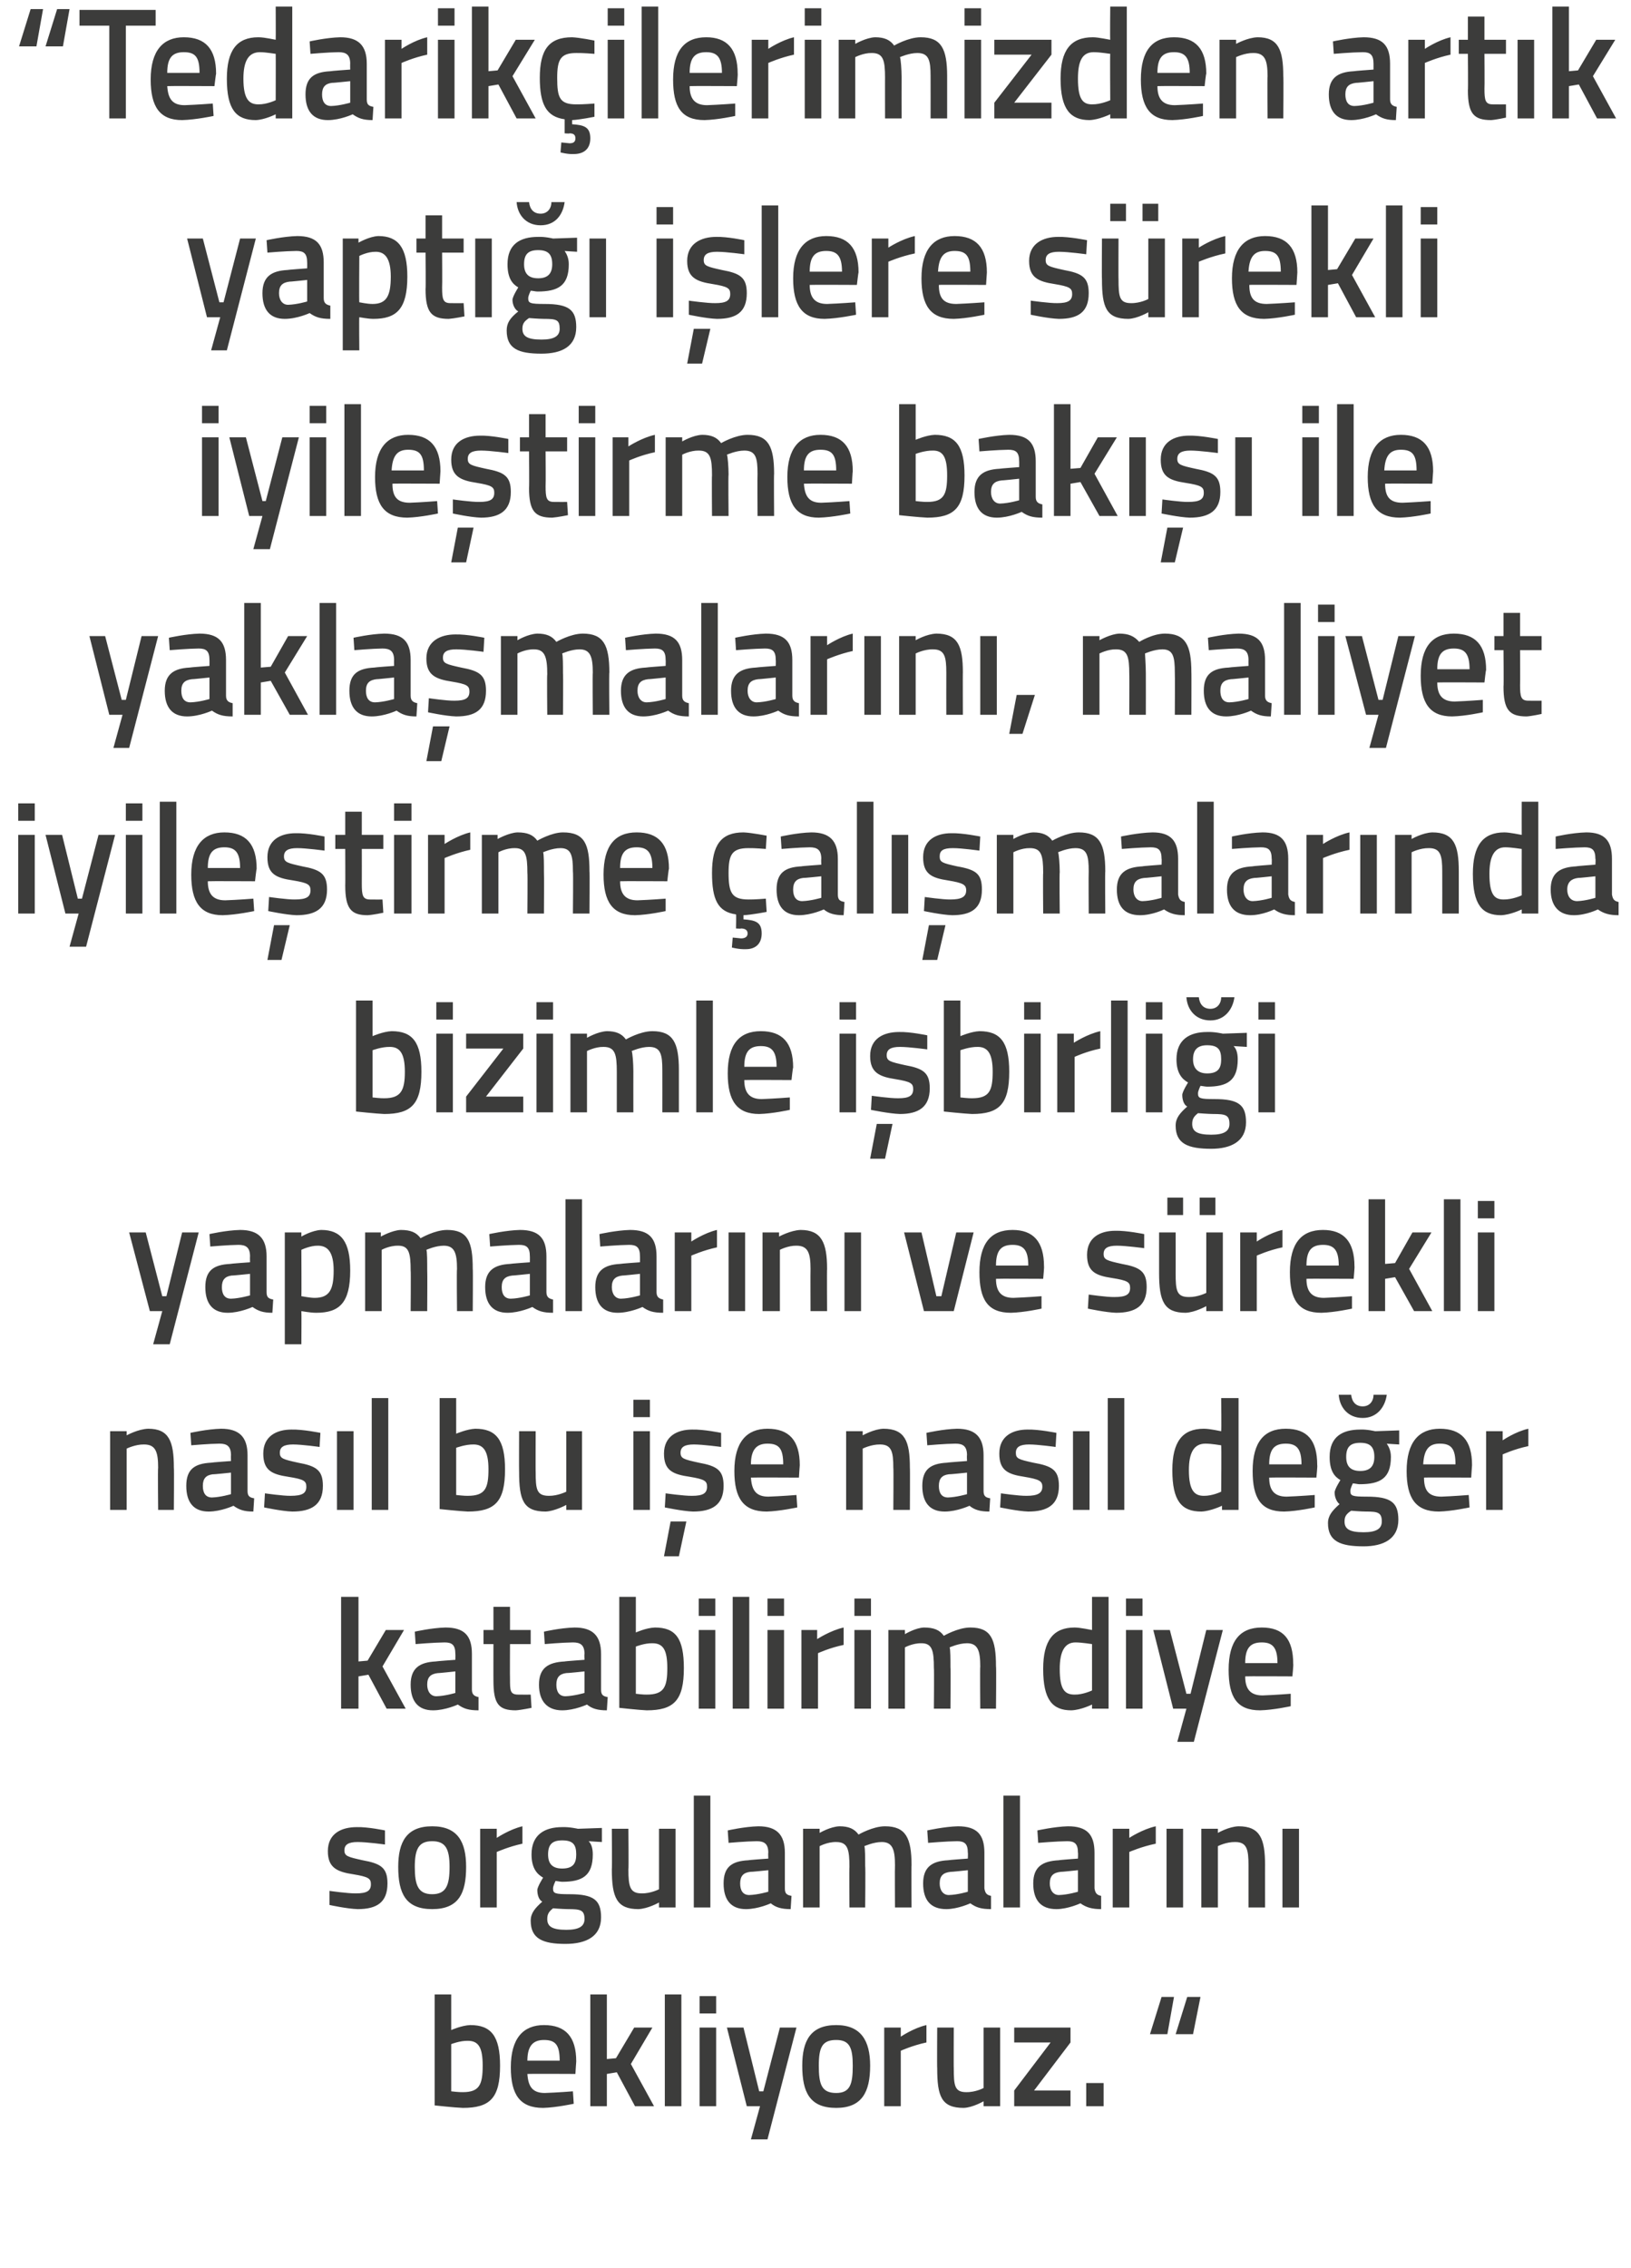 <?xml version="1.0" standalone="no"?><!DOCTYPE svg PUBLIC "-//W3C//DTD SVG 1.1//EN" "http://www.w3.org/Graphics/SVG/1.1/DTD/svg11.dtd"><svg xmlns="http://www.w3.org/2000/svg" version="1.1" width="197px" height="273.8px" viewBox="0 0 197 273.8">  <desc>Tedarik ilerimizden art k yapt i lere s rekli iyile tirme bak ile yakla malar n , maliyet iyile tirme al mal</desc>  <defs/>  <g id="Polygon208314">    <path d="M 60.4 249.4 C 60.4 253.3 59.2 254.5 55.9 254.5 C 54.88 254.46 52.5 254.2 52.5 254.2 L 52.5 240.8 L 54.5 240.8 L 54.5 245.1 C 54.5 245.1 55.75 244.54 56.8 244.5 C 59.3 244.5 60.4 245.8 60.4 249.4 Z M 58.3 249.4 C 58.3 247.2 57.8 246.4 56.5 246.4 C 55.56 246.38 54.5 246.8 54.5 246.8 L 54.5 252.5 C 54.5 252.5 55.49 252.62 55.9 252.6 C 57.9 252.6 58.3 251.7 58.3 249.4 Z M 69.2 252.5 L 69.3 254 C 69.3 254 67.18 254.46 65.6 254.5 C 62.8 254.5 61.7 252.9 61.7 249.6 C 61.7 246.1 63.2 244.5 65.7 244.5 C 68.3 244.5 69.6 245.9 69.6 248.9 C 69.59 248.89 69.5 250.4 69.5 250.4 C 69.5 250.4 63.75 250.37 63.7 250.4 C 63.8 251.9 64.3 252.7 65.8 252.7 C 67.31 252.65 69.2 252.5 69.2 252.5 Z M 67.6 248.8 C 67.6 246.9 67.1 246.3 65.7 246.3 C 64.4 246.3 63.7 247 63.7 248.8 C 63.7 248.8 67.6 248.8 67.6 248.8 Z M 71.3 254.3 L 71.3 240.8 L 73.3 240.8 L 73.3 248.6 L 74.4 248.5 L 76.6 244.8 L 78.8 244.8 L 76.2 249.2 L 79 254.3 L 76.7 254.3 L 74.5 250.2 L 73.3 250.4 L 73.3 254.3 L 71.3 254.3 Z M 80.3 240.8 L 82.3 240.8 L 82.3 254.3 L 80.3 254.3 L 80.3 240.8 Z M 84.5 244.8 L 86.5 244.8 L 86.5 254.3 L 84.5 254.3 L 84.5 244.8 Z M 84.5 241 L 86.5 241 L 86.5 243.1 L 84.5 243.1 L 84.5 241 Z M 89.8 244.8 L 91.7 252.5 L 92.2 252.5 L 94.2 244.8 L 96.2 244.8 L 92.7 258.3 L 90.7 258.3 L 91.8 254.3 L 90.2 254.3 L 87.8 244.8 L 89.8 244.8 Z M 105.1 249.4 C 105.1 252.6 104.1 254.5 101 254.5 C 97.8 254.5 96.9 252.6 96.9 249.4 C 96.9 246.4 97.9 244.5 101 244.5 C 104 244.5 105.1 246.4 105.1 249.4 Z M 103 249.4 C 103 247.2 102.6 246.3 101 246.3 C 99.3 246.3 98.9 247.2 98.9 249.4 C 98.9 251.6 99.2 252.7 101 252.7 C 102.7 252.7 103 251.6 103 249.4 Z M 106.8 244.8 L 108.8 244.8 L 108.8 245.9 C 108.8 245.9 110.35 244.85 111.9 244.5 C 111.9 244.5 111.9 246.6 111.9 246.6 C 110.24 246.95 108.8 247.6 108.8 247.6 L 108.8 254.3 L 106.8 254.3 L 106.8 244.8 Z M 120.8 244.8 L 120.8 254.3 L 118.8 254.3 L 118.8 253.7 C 118.8 253.7 117.5 254.46 116.4 254.5 C 113.7 254.5 113.2 253.1 113.2 249.7 C 113.17 249.71 113.2 244.8 113.2 244.8 L 115.2 244.8 C 115.2 244.8 115.18 249.73 115.2 249.7 C 115.2 251.8 115.3 252.6 116.7 252.6 C 117.85 252.62 118.8 252.1 118.8 252.1 L 118.8 244.8 L 120.8 244.8 Z M 122.5 244.8 L 129.3 244.8 L 129.3 246.6 L 124.9 252.4 L 129.3 252.4 L 129.3 254.3 L 122.5 254.3 L 122.5 252.4 L 126.9 246.6 L 122.5 246.6 L 122.5 244.8 Z M 131.2 251.5 L 133.3 251.5 L 133.3 254.3 L 131.2 254.3 L 131.2 251.5 Z M 144.1 245.6 L 142 245.6 L 143.4 241.1 L 145 241.1 L 144.1 245.6 Z M 141 245.6 L 138.9 245.6 L 140.3 241.1 L 141.8 241.1 L 141 245.6 Z " stroke="none" fill="#3c3c3b"/>  </g>  <g id="Polygon208313">    <path d="M 46.5 222.7 C 46.5 222.7 44.33 222.4 43.2 222.4 C 42.1 222.4 41.6 222.7 41.6 223.4 C 41.6 224.1 42 224.2 43.8 224.6 C 46 225 46.8 225.5 46.8 227.4 C 46.8 229.7 45.5 230.5 43.2 230.5 C 41.89 230.46 39.8 230 39.8 230 L 39.8 228.3 C 39.8 228.3 42.04 228.62 43 228.6 C 44.3 228.6 44.8 228.3 44.8 227.5 C 44.8 226.8 44.5 226.6 42.7 226.3 C 40.7 226 39.6 225.5 39.6 223.5 C 39.6 221.4 41.2 220.6 43.1 220.6 C 44.42 220.56 46.5 221 46.5 221 L 46.5 222.7 Z M 56.3 225.4 C 56.3 228.6 55.4 230.5 52.2 230.5 C 49 230.5 48.1 228.6 48.1 225.4 C 48.1 222.4 49.1 220.5 52.2 220.5 C 55.3 220.5 56.3 222.4 56.3 225.4 Z M 54.3 225.4 C 54.3 223.2 53.8 222.3 52.2 222.3 C 50.6 222.3 50.1 223.2 50.1 225.4 C 50.1 227.6 50.5 228.7 52.2 228.7 C 53.9 228.7 54.3 227.6 54.3 225.4 Z M 58 220.8 L 60 220.8 L 60 221.9 C 60 221.9 61.57 220.85 63.1 220.5 C 63.1 220.5 63.1 222.6 63.1 222.6 C 61.46 222.95 60 223.6 60 223.6 L 60 230.3 L 58 230.3 L 58 220.8 Z M 64.1 231.9 C 64.1 231 64.6 230.4 65.5 229.6 C 65.1 229.4 64.9 228.8 64.9 228.2 C 64.9 227.8 65.6 226.7 65.6 226.7 C 64.9 226.3 64.2 225.6 64.2 223.9 C 64.2 221.5 65.8 220.6 67.9 220.6 C 68.77 220.56 69.8 220.8 69.8 220.8 L 72.7 220.7 L 72.7 222.4 C 72.7 222.4 71.13 222.31 71.1 222.3 C 71.4 222.6 71.6 223.1 71.6 223.9 C 71.6 226.5 70.3 227.2 67.9 227.2 C 67.7 227.2 67.2 227.1 67.1 227.1 C 67.1 227.1 66.8 227.7 66.8 228 C 66.8 228.6 67 228.7 68.8 228.7 C 71.7 228.7 72.6 229.4 72.6 231.5 C 72.6 233.8 70.8 234.7 68.3 234.7 C 65.6 234.7 64.1 234.1 64.1 231.9 Z M 66.8 230.4 C 66.3 230.8 66.1 231.1 66.1 231.7 C 66.1 232.6 66.7 233 68.4 233 C 69.9 233 70.6 232.6 70.6 231.7 C 70.6 230.6 70.1 230.5 68.6 230.5 C 68 230.5 66.8 230.4 66.8 230.4 Z M 69.6 223.9 C 69.6 222.7 69.2 222.2 67.9 222.2 C 66.7 222.2 66.2 222.7 66.2 223.9 C 66.2 225 66.7 225.6 67.9 225.6 C 69.2 225.6 69.6 225 69.6 223.9 Z M 81.6 220.8 L 81.6 230.3 L 79.6 230.3 L 79.6 229.7 C 79.6 229.7 78.27 230.46 77.1 230.5 C 74.5 230.5 73.9 229.1 73.9 225.7 C 73.94 225.71 73.9 220.8 73.9 220.8 L 75.9 220.8 C 75.9 220.8 75.95 225.73 75.9 225.7 C 75.9 227.8 76.1 228.6 77.5 228.6 C 78.62 228.62 79.6 228.1 79.6 228.1 L 79.6 220.8 L 81.6 220.8 Z M 83.8 216.8 L 85.8 216.8 L 85.8 230.3 L 83.8 230.3 L 83.8 216.8 Z M 94.8 228 C 94.8 228.6 95 228.8 95.6 228.9 C 95.6 228.9 95.5 230.5 95.5 230.5 C 94.4 230.5 93.7 230.3 93.1 229.8 C 93.1 229.8 91.6 230.5 90.1 230.5 C 88.3 230.5 87.4 229.4 87.4 227.4 C 87.4 225.4 88.4 224.7 90.4 224.6 C 90.39 224.57 92.8 224.4 92.8 224.4 C 92.8 224.4 92.77 223.68 92.8 223.7 C 92.8 222.6 92.3 222.3 91.4 222.3 C 90.19 222.31 88 222.5 88 222.5 L 87.9 221 C 87.9 221 89.9 220.54 91.6 220.5 C 93.8 220.5 94.8 221.5 94.8 223.7 C 94.8 223.7 94.8 228 94.8 228 Z M 90.6 226 C 89.8 226.1 89.4 226.5 89.4 227.4 C 89.4 228.2 89.7 228.8 90.5 228.8 C 91.54 228.77 92.8 228.4 92.8 228.4 L 92.8 225.8 C 92.8 225.8 90.63 226.03 90.6 226 Z M 97 230.3 L 97 220.8 L 99 220.8 L 99 221.3 C 99 221.3 100.27 220.54 101.4 220.5 C 102.5 220.5 103.2 220.8 103.7 221.5 C 103.7 221.5 105.4 220.5 106.9 220.5 C 109.4 220.5 110.1 221.9 110.1 225.2 C 110.06 225.16 110.1 230.3 110.1 230.3 L 108.1 230.3 C 108.1 230.3 108.07 225.22 108.1 225.2 C 108.1 223.3 107.8 222.4 106.5 222.4 C 105.5 222.4 104.4 222.9 104.4 222.9 C 104.5 223.1 104.5 224.4 104.5 225.3 C 104.55 225.33 104.5 230.3 104.5 230.3 L 102.6 230.3 C 102.6 230.3 102.56 225.37 102.6 225.4 C 102.6 223.3 102.4 222.4 101 222.4 C 99.94 222.38 99 222.9 99 222.9 L 99 230.3 L 97 230.3 Z M 118.9 228 C 119 228.6 119.2 228.8 119.7 228.9 C 119.7 228.9 119.7 230.5 119.7 230.5 C 118.5 230.5 117.9 230.3 117.2 229.8 C 117.2 229.8 115.7 230.5 114.3 230.5 C 112.4 230.5 111.5 229.4 111.5 227.4 C 111.5 225.4 112.6 224.7 114.5 224.6 C 114.55 224.57 116.9 224.4 116.9 224.4 C 116.9 224.4 116.93 223.68 116.9 223.7 C 116.9 222.6 116.5 222.3 115.6 222.3 C 114.35 222.31 112.1 222.5 112.1 222.5 L 112 221 C 112 221 114.05 220.54 115.7 220.5 C 118 220.5 118.9 221.5 118.9 223.7 C 118.9 223.7 118.9 228 118.9 228 Z M 114.8 226 C 113.9 226.1 113.5 226.5 113.5 227.4 C 113.5 228.2 113.9 228.8 114.6 228.8 C 115.69 228.77 116.9 228.4 116.9 228.4 L 116.9 225.8 C 116.9 225.8 114.79 226.03 114.8 226 Z M 121.2 216.8 L 123.2 216.8 L 123.2 230.3 L 121.2 230.3 L 121.2 216.8 Z M 132.2 228 C 132.3 228.6 132.5 228.8 133 228.9 C 133 228.9 133 230.5 133 230.5 C 131.9 230.5 131.2 230.3 130.5 229.8 C 130.5 229.8 129 230.5 127.6 230.5 C 125.7 230.5 124.8 229.4 124.8 227.4 C 124.8 225.4 125.9 224.7 127.9 224.6 C 127.85 224.57 130.2 224.4 130.2 224.4 C 130.2 224.4 130.23 223.68 130.2 223.7 C 130.2 222.6 129.8 222.3 128.9 222.3 C 127.65 222.31 125.4 222.5 125.4 222.5 L 125.3 221 C 125.3 221 127.35 220.54 129 220.5 C 131.3 220.5 132.2 221.5 132.2 223.7 C 132.2 223.7 132.2 228 132.2 228 Z M 128.1 226 C 127.2 226.1 126.8 226.5 126.8 227.4 C 126.8 228.2 127.2 228.8 127.9 228.8 C 128.99 228.77 130.2 228.4 130.2 228.4 L 130.2 225.8 C 130.2 225.8 128.09 226.03 128.1 226 Z M 134.4 220.8 L 136.4 220.8 L 136.4 221.9 C 136.4 221.9 137.99 220.85 139.6 220.5 C 139.6 220.5 139.6 222.6 139.6 222.6 C 137.88 222.95 136.4 223.6 136.4 223.6 L 136.4 230.3 L 134.4 230.3 L 134.4 220.8 Z M 140.9 220.8 L 142.9 220.8 L 142.9 230.3 L 140.9 230.3 L 140.9 220.8 Z M 145.1 230.3 L 145.1 220.8 L 147.1 220.8 L 147.1 221.3 C 147.1 221.3 148.4 220.54 149.6 220.5 C 152.2 220.5 152.8 222 152.8 225.2 C 152.79 225.16 152.8 230.3 152.8 230.3 L 150.8 230.3 C 150.8 230.3 150.8 225.22 150.8 225.2 C 150.8 223.3 150.6 222.4 149.2 222.4 C 148.09 222.38 147.1 222.9 147.1 222.9 L 147.1 230.3 L 145.1 230.3 Z M 154.9 220.8 L 156.9 220.8 L 156.9 230.3 L 154.9 230.3 L 154.9 220.8 Z " stroke="none" fill="#3c3c3b"/>  </g>  <g id="Polygon208312">    <path d="M 41.2 206.3 L 41.2 192.8 L 43.3 192.8 L 43.3 200.6 L 44.4 200.5 L 46.6 196.8 L 48.8 196.8 L 46.2 201.2 L 49 206.3 L 46.7 206.3 L 44.5 202.2 L 43.3 202.4 L 43.3 206.3 L 41.2 206.3 Z M 57 204 C 57 204.6 57.3 204.8 57.8 204.9 C 57.8 204.9 57.8 206.5 57.8 206.5 C 56.6 206.5 56 206.3 55.3 205.8 C 55.3 205.8 53.8 206.5 52.3 206.5 C 50.5 206.5 49.6 205.4 49.6 203.4 C 49.6 201.4 50.7 200.7 52.6 200.6 C 52.64 200.57 55 200.4 55 200.4 C 55 200.4 55.02 199.68 55 199.7 C 55 198.6 54.6 198.3 53.7 198.3 C 52.44 198.31 50.2 198.5 50.2 198.5 L 50.1 197 C 50.1 197 52.14 196.54 53.8 196.5 C 56.1 196.5 57 197.5 57 199.7 C 57 199.7 57 204 57 204 Z M 52.9 202 C 52 202.1 51.6 202.5 51.6 203.4 C 51.6 204.2 52 204.8 52.7 204.8 C 53.79 204.77 55 204.4 55 204.4 L 55 201.8 C 55 201.8 52.88 202.03 52.9 202 Z M 61.6 198.5 C 61.6 198.5 61.58 202.7 61.6 202.7 C 61.6 204.1 61.6 204.6 62.6 204.6 C 63.11 204.62 64.1 204.6 64.1 204.6 L 64.2 206.2 C 64.2 206.2 62.96 206.46 62.3 206.5 C 60.2 206.5 59.6 205.7 59.6 202.9 C 59.59 202.93 59.6 198.5 59.6 198.5 L 58.4 198.5 L 58.4 196.8 L 59.6 196.8 L 59.6 194 L 61.6 194 L 61.6 196.8 L 64.1 196.8 L 64.1 198.5 L 61.6 198.5 Z M 72.6 204 C 72.6 204.6 72.8 204.8 73.4 204.9 C 73.4 204.9 73.3 206.5 73.3 206.5 C 72.2 206.5 71.5 206.3 70.9 205.8 C 70.9 205.8 69.4 206.5 67.9 206.5 C 66.1 206.5 65.1 205.4 65.1 203.4 C 65.1 201.4 66.2 200.7 68.2 200.6 C 68.19 200.57 70.6 200.4 70.6 200.4 C 70.6 200.4 70.56 199.68 70.6 199.7 C 70.6 198.6 70.1 198.3 69.2 198.3 C 67.98 198.31 65.8 198.5 65.8 198.5 L 65.7 197 C 65.7 197 67.69 196.54 69.4 196.5 C 71.6 196.5 72.6 197.5 72.6 199.7 C 72.6 199.7 72.6 204 72.6 204 Z M 68.4 202 C 67.6 202.1 67.2 202.5 67.2 203.4 C 67.2 204.2 67.5 204.8 68.3 204.8 C 69.33 204.77 70.6 204.4 70.6 204.4 L 70.6 201.8 C 70.6 201.8 68.43 202.03 68.4 202 Z M 82.6 201.4 C 82.6 205.3 81.4 206.5 78.1 206.5 C 77.16 206.46 74.8 206.2 74.8 206.2 L 74.8 192.8 L 76.8 192.8 L 76.8 197.1 C 76.8 197.1 78.03 196.54 79.1 196.5 C 81.6 196.5 82.6 197.8 82.6 201.4 Z M 80.6 201.4 C 80.6 199.2 80.1 198.4 78.8 198.4 C 77.84 198.38 76.8 198.8 76.8 198.8 L 76.8 204.5 C 76.8 204.5 77.77 204.62 78.1 204.6 C 80.2 204.6 80.6 203.7 80.6 201.4 Z M 84.4 196.8 L 86.4 196.8 L 86.4 206.3 L 84.4 206.3 L 84.4 196.8 Z M 84.4 193 L 86.4 193 L 86.4 195.1 L 84.4 195.1 L 84.4 193 Z M 88.5 192.8 L 90.5 192.8 L 90.5 206.3 L 88.5 206.3 L 88.5 192.8 Z M 92.7 196.8 L 94.7 196.8 L 94.7 206.3 L 92.7 206.3 L 92.7 196.8 Z M 92.7 193 L 94.7 193 L 94.7 195.1 L 92.7 195.1 L 92.7 193 Z M 96.8 196.8 L 98.7 196.8 L 98.7 197.9 C 98.7 197.9 100.31 196.85 101.9 196.5 C 101.9 196.5 101.9 198.6 101.9 198.6 C 100.2 198.95 98.8 199.6 98.8 199.6 L 98.8 206.3 L 96.8 206.3 L 96.8 196.8 Z M 103.2 196.8 L 105.2 196.8 L 105.2 206.3 L 103.2 206.3 L 103.2 196.8 Z M 103.2 193 L 105.2 193 L 105.2 195.1 L 103.2 195.1 L 103.2 193 Z M 107.3 206.3 L 107.3 196.8 L 109.3 196.8 L 109.3 197.3 C 109.3 197.3 110.56 196.54 111.6 196.5 C 112.8 196.5 113.5 196.8 114 197.5 C 114 197.5 115.7 196.5 117.2 196.5 C 119.7 196.5 120.3 197.9 120.3 201.2 C 120.35 201.16 120.3 206.3 120.3 206.3 L 118.4 206.3 C 118.4 206.3 118.36 201.22 118.4 201.2 C 118.4 199.3 118.1 198.4 116.8 198.4 C 115.8 198.4 114.7 198.9 114.7 198.9 C 114.8 199.1 114.8 200.4 114.8 201.3 C 114.84 201.33 114.8 206.3 114.8 206.3 L 112.8 206.3 C 112.8 206.3 112.84 201.37 112.8 201.4 C 112.8 199.3 112.6 198.4 111.3 198.4 C 110.23 198.38 109.3 198.9 109.3 198.9 L 109.3 206.3 L 107.3 206.3 Z M 133.9 206.3 L 131.9 206.3 L 131.9 205.8 C 131.9 205.8 130.57 206.46 129.4 206.5 C 127.1 206.5 126 205.2 126 201.5 C 126 198.1 127.2 196.5 129.8 196.5 C 130.5 196.5 131.8 196.8 131.9 196.8 C 131.9 196.79 131.9 192.8 131.9 192.8 L 133.9 192.8 L 133.9 206.3 Z M 131.9 204.1 C 131.9 204.1 131.9 198.52 131.9 198.5 C 131.8 198.5 130.7 198.3 129.9 198.3 C 128.6 198.3 128 199.4 128 201.5 C 128 204 128.6 204.6 129.8 204.6 C 130.81 204.62 131.9 204.1 131.9 204.1 Z M 136 196.8 L 138 196.8 L 138 206.3 L 136 206.3 L 136 196.8 Z M 136 193 L 138 193 L 138 195.1 L 136 195.1 L 136 193 Z M 141.3 196.8 L 143.3 204.5 L 143.8 204.5 L 145.7 196.8 L 147.7 196.8 L 144.2 210.3 L 142.2 210.3 L 143.3 206.3 L 141.7 206.3 L 139.3 196.8 L 141.3 196.8 Z M 155.9 204.5 L 155.9 206 C 155.9 206 153.83 206.46 152.2 206.5 C 149.4 206.5 148.4 204.9 148.4 201.6 C 148.4 198.1 149.8 196.5 152.4 196.5 C 155 196.5 156.2 197.9 156.2 200.9 C 156.25 200.89 156.1 202.4 156.1 202.4 C 156.1 202.4 150.41 202.37 150.4 202.4 C 150.4 203.9 151 204.7 152.5 204.7 C 153.96 204.65 155.9 204.5 155.9 204.5 Z M 154.3 200.8 C 154.3 198.9 153.7 198.3 152.4 198.3 C 151 198.3 150.4 199 150.4 200.8 C 150.4 200.8 154.3 200.8 154.3 200.8 Z " stroke="none" fill="#3c3c3b"/>  </g>  <g id="Polygon208311">    <path d="M 13.3 182.3 L 13.3 172.8 L 15.3 172.8 L 15.3 173.3 C 15.3 173.3 16.66 172.54 17.9 172.5 C 20.4 172.5 21 174 21 177.2 C 21.04 177.16 21 182.3 21 182.3 L 19.1 182.3 C 19.1 182.3 19.05 177.22 19.1 177.2 C 19.1 175.3 18.8 174.4 17.4 174.4 C 16.34 174.38 15.3 174.9 15.3 174.9 L 15.3 182.3 L 13.3 182.3 Z M 29.9 180 C 29.9 180.6 30.1 180.8 30.7 180.9 C 30.7 180.9 30.6 182.5 30.6 182.5 C 29.5 182.5 28.9 182.3 28.2 181.8 C 28.2 181.8 26.7 182.5 25.2 182.5 C 23.4 182.5 22.5 181.4 22.5 179.4 C 22.5 177.4 23.5 176.7 25.5 176.6 C 25.5 176.57 27.9 176.4 27.9 176.4 C 27.9 176.4 27.88 175.68 27.9 175.7 C 27.9 174.6 27.4 174.3 26.5 174.3 C 25.3 174.31 23.1 174.5 23.1 174.5 L 23 173 C 23 173 25.01 172.54 26.7 172.5 C 28.9 172.5 29.9 173.5 29.9 175.7 C 29.9 175.7 29.9 180 29.9 180 Z M 25.7 178 C 24.9 178.1 24.5 178.5 24.5 179.4 C 24.5 180.2 24.8 180.8 25.6 180.8 C 26.65 180.77 27.9 180.4 27.9 180.4 L 27.9 177.8 C 27.9 177.8 25.74 178.03 25.7 178 Z M 38.6 174.7 C 38.6 174.7 36.47 174.4 35.4 174.4 C 34.3 174.4 33.8 174.7 33.8 175.4 C 33.8 176.1 34.2 176.2 36 176.6 C 38.2 177 39 177.5 39 179.4 C 39 181.7 37.6 182.5 35.3 182.5 C 34.04 182.46 31.9 182 31.9 182 L 32 180.3 C 32 180.3 34.19 180.62 35.1 180.6 C 36.5 180.6 37 180.3 37 179.5 C 37 178.8 36.7 178.6 34.8 178.3 C 32.8 178 31.8 177.5 31.8 175.5 C 31.8 173.4 33.4 172.6 35.2 172.6 C 36.57 172.56 38.7 173 38.7 173 L 38.6 174.7 Z M 40.7 172.8 L 42.7 172.8 L 42.7 182.3 L 40.7 182.3 L 40.7 172.8 Z M 44.9 168.8 L 46.9 168.8 L 46.9 182.3 L 44.9 182.3 L 44.9 168.8 Z M 61 177.4 C 61 181.3 59.8 182.5 56.5 182.5 C 55.55 182.46 53.1 182.2 53.1 182.2 L 53.1 168.8 L 55.1 168.8 L 55.1 173.1 C 55.1 173.1 56.41 172.54 57.4 172.5 C 59.9 172.5 61 173.8 61 177.4 Z M 59 177.4 C 59 175.2 58.4 174.4 57.2 174.4 C 56.23 174.38 55.1 174.8 55.1 174.8 L 55.1 180.5 C 55.1 180.5 56.15 180.62 56.5 180.6 C 58.6 180.6 59 179.7 59 177.4 Z M 70.3 172.8 L 70.3 182.3 L 68.4 182.3 L 68.4 181.7 C 68.4 181.7 67.01 182.46 65.9 182.5 C 63.2 182.5 62.7 181.1 62.7 177.7 C 62.68 177.71 62.7 172.8 62.7 172.8 L 64.7 172.8 C 64.7 172.8 64.68 177.73 64.7 177.7 C 64.7 179.8 64.8 180.6 66.3 180.6 C 67.36 180.62 68.4 180.1 68.4 180.1 L 68.4 172.8 L 70.3 172.8 Z M 76.5 172.8 L 78.5 172.8 L 78.5 182.3 L 76.5 182.3 L 76.5 172.8 Z M 76.5 169 L 78.5 169 L 78.5 171.1 L 76.5 171.1 L 76.5 169 Z M 80.2 187.9 L 82 187.9 L 82.9 183.7 L 81 183.7 L 80.2 187.9 Z M 87.1 174.7 C 87.1 174.7 84.9 174.4 83.8 174.4 C 82.7 174.4 82.2 174.7 82.2 175.4 C 82.2 176.1 82.6 176.2 84.4 176.6 C 86.6 177 87.4 177.5 87.4 179.4 C 87.4 181.7 86 182.5 83.7 182.5 C 82.47 182.46 80.3 182 80.3 182 L 80.4 180.3 C 80.4 180.3 82.61 180.62 83.6 180.6 C 84.9 180.6 85.4 180.3 85.4 179.5 C 85.4 178.8 85.1 178.6 83.3 178.3 C 81.2 178 80.2 177.5 80.2 175.5 C 80.2 173.4 81.8 172.6 83.6 172.6 C 84.99 172.56 87.1 173 87.1 173 L 87.1 174.7 Z M 96.2 180.5 L 96.3 182 C 96.3 182 94.17 182.46 92.6 182.5 C 89.8 182.5 88.7 180.9 88.7 177.6 C 88.7 174.1 90.2 172.5 92.7 172.5 C 95.3 172.5 96.6 173.9 96.6 176.9 C 96.59 176.89 96.5 178.4 96.5 178.4 C 96.5 178.4 90.75 178.37 90.7 178.4 C 90.8 179.9 91.3 180.7 92.8 180.7 C 94.3 180.65 96.2 180.5 96.2 180.5 Z M 94.6 176.8 C 94.6 174.9 94.1 174.3 92.7 174.3 C 91.4 174.3 90.7 175 90.7 176.8 C 90.7 176.8 94.6 176.8 94.6 176.8 Z M 102.2 182.3 L 102.2 172.8 L 104.2 172.8 L 104.2 173.3 C 104.2 173.3 105.54 172.54 106.7 172.5 C 109.3 172.5 109.9 174 109.9 177.2 C 109.93 177.16 109.9 182.3 109.9 182.3 L 107.9 182.3 C 107.9 182.3 107.94 177.22 107.9 177.2 C 107.9 175.3 107.7 174.4 106.3 174.4 C 105.23 174.38 104.2 174.9 104.2 174.9 L 104.2 182.3 L 102.2 182.3 Z M 118.8 180 C 118.8 180.6 119 180.8 119.6 180.9 C 119.6 180.9 119.5 182.5 119.5 182.5 C 118.4 182.5 117.7 182.3 117.1 181.8 C 117.1 181.8 115.6 182.5 114.1 182.5 C 112.3 182.5 111.4 181.4 111.4 179.4 C 111.4 177.4 112.4 176.7 114.4 176.6 C 114.39 176.57 116.8 176.4 116.8 176.4 C 116.8 176.4 116.77 175.68 116.8 175.7 C 116.8 174.6 116.3 174.3 115.4 174.3 C 114.19 174.31 112 174.5 112 174.5 L 111.9 173 C 111.9 173 113.9 172.54 115.6 172.5 C 117.8 172.5 118.8 173.5 118.8 175.7 C 118.8 175.7 118.8 180 118.8 180 Z M 114.6 178 C 113.8 178.1 113.4 178.5 113.4 179.4 C 113.4 180.2 113.7 180.8 114.5 180.8 C 115.54 180.77 116.8 180.4 116.8 180.4 L 116.8 177.8 C 116.8 177.8 114.63 178.03 114.6 178 Z M 127.5 174.7 C 127.5 174.7 125.36 174.4 124.3 174.4 C 123.2 174.4 122.7 174.7 122.7 175.4 C 122.7 176.1 123 176.2 124.8 176.6 C 127.1 177 127.9 177.5 127.9 179.4 C 127.9 181.7 126.5 182.5 124.2 182.5 C 122.93 182.46 120.8 182 120.8 182 L 120.9 180.3 C 120.9 180.3 123.08 180.62 124 180.6 C 125.3 180.6 125.9 180.3 125.9 179.5 C 125.9 178.8 125.5 178.6 123.7 178.3 C 121.7 178 120.7 177.5 120.7 175.5 C 120.7 173.4 122.3 172.6 124.1 172.6 C 125.46 172.56 127.6 173 127.6 173 L 127.5 174.7 Z M 129.6 172.8 L 131.6 172.8 L 131.6 182.3 L 129.6 182.3 L 129.6 172.8 Z M 133.8 168.8 L 135.8 168.8 L 135.8 182.3 L 133.8 182.3 L 133.8 168.8 Z M 149.6 182.3 L 147.6 182.3 L 147.6 181.8 C 147.6 181.8 146.22 182.46 145.1 182.5 C 142.7 182.5 141.6 181.2 141.6 177.5 C 141.6 174.1 142.8 172.5 145.4 172.5 C 146.2 172.5 147.4 172.8 147.5 172.8 C 147.55 172.79 147.5 168.8 147.5 168.8 L 149.6 168.8 L 149.6 182.3 Z M 147.5 180.1 C 147.5 180.1 147.55 174.52 147.5 174.5 C 147.4 174.5 146.4 174.3 145.6 174.3 C 144.2 174.3 143.6 175.4 143.6 177.5 C 143.6 180 144.3 180.6 145.4 180.6 C 146.46 180.62 147.5 180.1 147.5 180.1 Z M 158.8 180.5 L 158.8 182 C 158.8 182 156.73 182.46 155.1 182.5 C 152.3 182.5 151.3 180.9 151.3 177.6 C 151.3 174.1 152.7 172.5 155.3 172.5 C 157.9 172.5 159.1 173.9 159.1 176.9 C 159.15 176.89 159 178.4 159 178.4 C 159 178.4 153.3 178.37 153.3 178.4 C 153.3 179.9 153.9 180.7 155.4 180.7 C 156.86 180.65 158.8 180.5 158.8 180.5 Z M 157.2 176.8 C 157.2 174.9 156.6 174.3 155.3 174.3 C 153.9 174.3 153.3 175 153.3 176.8 C 153.3 176.8 157.2 176.8 157.2 176.8 Z M 160.4 183.9 C 160.4 183 160.9 182.4 161.8 181.6 C 161.5 181.4 161.2 180.8 161.2 180.2 C 161.2 179.8 161.9 178.7 161.9 178.7 C 161.2 178.3 160.6 177.6 160.6 175.9 C 160.6 173.5 162.1 172.6 164.3 172.6 C 165.1 172.56 166.1 172.8 166.1 172.8 L 169 172.7 L 169 174.4 C 169 174.4 167.46 174.31 167.5 174.3 C 167.7 174.6 168 175.1 168 175.9 C 168 178.5 166.7 179.2 164.2 179.2 C 164 179.2 163.6 179.1 163.4 179.1 C 163.4 179.1 163.1 179.7 163.1 180 C 163.1 180.6 163.3 180.7 165.1 180.7 C 168 180.7 168.9 181.4 168.9 183.5 C 168.9 185.8 167.1 186.7 164.7 186.7 C 161.9 186.7 160.4 186.1 160.4 183.9 Z M 163.2 182.4 C 162.6 182.8 162.4 183.1 162.4 183.7 C 162.4 184.6 163 185 164.7 185 C 166.2 185 166.9 184.6 166.9 183.7 C 166.9 182.6 166.4 182.5 165 182.5 C 164.4 182.5 163.2 182.4 163.2 182.4 Z M 166 175.9 C 166 174.7 165.5 174.2 164.3 174.2 C 163.1 174.2 162.6 174.7 162.6 175.9 C 162.6 177 163.1 177.6 164.3 177.6 C 165.5 177.6 166 177 166 175.9 Z M 163.2 168.4 C 163.3 169.3 163.8 169.8 164.6 169.8 C 165.4 169.8 165.9 169.2 165.9 168.4 C 165.9 168.4 167.5 168.4 167.5 168.4 C 167.3 169.9 166.3 171.2 164.6 171.2 C 162.8 171.2 161.8 169.9 161.7 168.4 C 161.7 168.4 163.2 168.4 163.2 168.4 Z M 177.4 180.5 L 177.5 182 C 177.5 182 175.38 182.46 173.8 182.5 C 171 182.5 169.9 180.9 169.9 177.6 C 169.9 174.1 171.4 172.5 173.9 172.5 C 176.5 172.5 177.8 173.9 177.8 176.9 C 177.79 176.89 177.7 178.4 177.7 178.4 C 177.7 178.4 171.95 178.37 172 178.4 C 172 179.9 172.5 180.7 174.1 180.7 C 175.51 180.65 177.4 180.5 177.4 180.5 Z M 175.8 176.8 C 175.8 174.9 175.3 174.3 173.9 174.3 C 172.6 174.3 172 175 171.9 176.8 C 171.9 176.8 175.8 176.8 175.8 176.8 Z M 179.5 172.8 L 181.5 172.8 L 181.5 173.9 C 181.5 173.9 183.02 172.85 184.6 172.5 C 184.6 172.5 184.6 174.6 184.6 174.6 C 182.91 174.95 181.5 175.6 181.5 175.6 L 181.5 182.3 L 179.5 182.3 L 179.5 172.8 Z " stroke="none" fill="#3c3c3b"/>  </g>  <g id="Polygon208310">    <path d="M 17.6 148.8 L 19.6 156.5 L 20.1 156.5 L 22 148.8 L 24 148.8 L 20.5 162.3 L 18.5 162.3 L 19.6 158.3 L 18.1 158.3 L 15.6 148.8 L 17.6 148.8 Z M 32.2 156 C 32.2 156.6 32.4 156.8 33 156.9 C 33 156.9 32.9 158.5 32.9 158.5 C 31.8 158.5 31.2 158.3 30.5 157.8 C 30.5 157.8 29 158.5 27.5 158.5 C 25.7 158.5 24.8 157.4 24.8 155.4 C 24.8 153.4 25.8 152.7 27.8 152.6 C 27.8 152.57 30.2 152.4 30.2 152.4 C 30.2 152.4 30.18 151.68 30.2 151.7 C 30.2 150.6 29.7 150.3 28.8 150.3 C 27.6 150.31 25.4 150.5 25.4 150.5 L 25.3 149 C 25.3 149 27.3 148.54 29 148.5 C 31.2 148.5 32.2 149.5 32.2 151.7 C 32.2 151.7 32.2 156 32.2 156 Z M 28 154 C 27.2 154.1 26.8 154.5 26.8 155.4 C 26.8 156.2 27.1 156.8 27.9 156.8 C 28.94 156.77 30.2 156.4 30.2 156.4 L 30.2 153.8 C 30.2 153.8 28.04 154.03 28 154 Z M 34.4 148.8 L 36.4 148.8 L 36.4 149.3 C 36.4 149.3 37.68 148.54 38.8 148.5 C 41.2 148.5 42.3 149.9 42.3 153.4 C 42.3 157.3 41 158.5 38.2 158.5 C 37.4 158.5 36.5 158.3 36.4 158.3 C 36.43 158.29 36.4 162.3 36.4 162.3 L 34.4 162.3 L 34.4 148.8 Z M 36.4 150.9 C 36.4 150.9 36.43 156.52 36.4 156.5 C 36.5 156.5 37.4 156.7 38 156.7 C 39.8 156.7 40.3 155.7 40.3 153.4 C 40.3 151.2 39.6 150.4 38.4 150.4 C 37.46 150.38 36.4 150.9 36.4 150.9 Z M 44.1 158.3 L 44.1 148.8 L 46 148.8 L 46 149.3 C 46 149.3 47.35 148.54 48.4 148.5 C 49.6 148.5 50.3 148.8 50.8 149.5 C 50.8 149.5 52.5 148.5 54 148.5 C 56.5 148.5 57.1 149.9 57.1 153.2 C 57.14 153.16 57.1 158.3 57.1 158.3 L 55.2 158.3 C 55.2 158.3 55.15 153.22 55.2 153.2 C 55.2 151.3 54.9 150.4 53.6 150.4 C 52.6 150.4 51.5 150.9 51.5 150.9 C 51.6 151.1 51.6 152.4 51.6 153.3 C 51.63 153.33 51.6 158.3 51.6 158.3 L 49.6 158.3 C 49.6 158.3 49.64 153.37 49.6 153.4 C 49.6 151.3 49.4 150.4 48.1 150.4 C 47.02 150.38 46.1 150.9 46.1 150.9 L 46.1 158.3 L 44.1 158.3 Z M 66 156 C 66 156.6 66.3 156.8 66.8 156.9 C 66.8 156.9 66.8 158.5 66.8 158.5 C 65.6 158.5 65 158.3 64.3 157.8 C 64.3 157.8 62.8 158.5 61.3 158.5 C 59.5 158.5 58.6 157.4 58.6 155.4 C 58.6 153.4 59.7 152.7 61.6 152.6 C 61.63 152.57 64 152.4 64 152.4 C 64 152.4 64.01 151.68 64 151.7 C 64 150.6 63.6 150.3 62.7 150.3 C 61.43 150.31 59.2 150.5 59.2 150.5 L 59.1 149 C 59.1 149 61.13 148.54 62.8 148.5 C 65.1 148.5 66 149.5 66 151.7 C 66 151.7 66 156 66 156 Z M 61.9 154 C 61 154.1 60.6 154.5 60.6 155.4 C 60.6 156.2 60.9 156.8 61.7 156.8 C 62.77 156.77 64 156.4 64 156.4 L 64 153.8 C 64 153.8 61.87 154.03 61.9 154 Z M 68.3 144.8 L 70.3 144.8 L 70.3 158.3 L 68.3 158.3 L 68.3 144.8 Z M 79.3 156 C 79.3 156.6 79.6 156.8 80.1 156.9 C 80.1 156.9 80.1 158.5 80.1 158.5 C 78.9 158.5 78.3 158.3 77.6 157.8 C 77.6 157.8 76.1 158.5 74.6 158.5 C 72.8 158.5 71.9 157.4 71.9 155.4 C 71.9 153.4 73 152.7 74.9 152.6 C 74.93 152.57 77.3 152.4 77.3 152.4 C 77.3 152.4 77.31 151.68 77.3 151.7 C 77.3 150.6 76.9 150.3 76 150.3 C 74.73 150.31 72.5 150.5 72.5 150.5 L 72.4 149 C 72.4 149 74.44 148.54 76.1 148.5 C 78.4 148.5 79.3 149.5 79.3 151.7 C 79.3 151.7 79.3 156 79.3 156 Z M 75.2 154 C 74.3 154.1 73.9 154.5 73.9 155.4 C 73.9 156.2 74.3 156.8 75 156.8 C 76.08 156.77 77.3 156.4 77.3 156.4 L 77.3 153.8 C 77.3 153.8 75.17 154.03 75.2 154 Z M 81.5 148.8 L 83.5 148.8 L 83.5 149.9 C 83.5 149.9 85.07 148.85 86.6 148.5 C 86.6 148.5 86.6 150.6 86.6 150.6 C 84.96 150.95 83.5 151.6 83.5 151.6 L 83.5 158.3 L 81.5 158.3 L 81.5 148.8 Z M 88 148.8 L 90 148.8 L 90 158.3 L 88 158.3 L 88 148.8 Z M 92.1 158.3 L 92.1 148.8 L 94.1 148.8 L 94.1 149.3 C 94.1 149.3 95.49 148.54 96.7 148.5 C 99.2 148.5 99.9 150 99.9 153.2 C 99.87 153.16 99.9 158.3 99.9 158.3 L 97.9 158.3 C 97.9 158.3 97.88 153.22 97.9 153.2 C 97.9 151.3 97.6 150.4 96.2 150.4 C 95.17 150.38 94.2 150.9 94.2 150.9 L 94.2 158.3 L 92.1 158.3 Z M 102 148.8 L 104 148.8 L 104 158.3 L 102 158.3 L 102 148.8 Z M 111.3 148.8 L 113.1 156.5 L 113.7 156.5 L 115.5 148.8 L 117.6 148.8 L 115.2 158.3 L 111.6 158.3 L 109.2 148.8 L 111.3 148.8 Z M 125.8 156.5 L 125.8 158 C 125.8 158 123.72 158.46 122.1 158.5 C 119.3 158.5 118.3 156.9 118.3 153.6 C 118.3 150.1 119.7 148.5 122.3 148.5 C 124.8 148.5 126.1 149.9 126.1 152.9 C 126.14 152.89 126 154.4 126 154.4 C 126 154.4 120.3 154.37 120.3 154.4 C 120.3 155.9 120.9 156.7 122.4 156.7 C 123.85 156.65 125.8 156.5 125.8 156.5 Z M 124.2 152.8 C 124.2 150.9 123.6 150.3 122.3 150.3 C 120.9 150.3 120.3 151 120.3 152.8 C 120.3 152.8 124.2 152.8 124.2 152.8 Z M 138.2 150.7 C 138.2 150.7 135.98 150.4 134.9 150.4 C 133.8 150.4 133.3 150.7 133.3 151.4 C 133.3 152.1 133.7 152.2 135.5 152.6 C 137.7 153 138.5 153.5 138.5 155.4 C 138.5 157.7 137.1 158.5 134.8 158.5 C 133.55 158.46 131.4 158 131.4 158 L 131.5 156.3 C 131.5 156.3 133.69 156.62 134.6 156.6 C 136 156.6 136.5 156.3 136.5 155.5 C 136.5 154.8 136.2 154.6 134.3 154.3 C 132.3 154 131.3 153.5 131.3 151.5 C 131.3 149.4 132.9 148.6 134.7 148.6 C 136.07 148.56 138.2 149 138.2 149 L 138.2 150.7 Z M 145.7 148.8 L 145.7 156.1 C 145.7 156.1 144.68 156.62 143.6 156.6 C 142.1 156.6 142 155.8 142 153.7 C 142.01 153.73 142 148.8 142 148.8 L 140 148.8 C 140 148.8 140 153.71 140 153.7 C 140 157.1 140.6 158.5 143.2 158.5 C 144.33 158.46 145.7 157.7 145.7 157.7 L 145.7 158.3 L 147.7 158.3 L 147.7 148.8 L 145.7 148.8 Z M 141 144.6 L 142.9 144.6 L 142.9 146.7 L 141 146.7 L 141 144.6 Z M 144.9 144.6 L 146.8 144.6 L 146.8 146.7 L 144.9 146.7 L 144.9 144.6 Z M 149.8 148.8 L 151.8 148.8 L 151.8 149.9 C 151.8 149.9 153.32 148.85 154.9 148.5 C 154.9 148.5 154.9 150.6 154.9 150.6 C 153.21 150.95 151.8 151.6 151.8 151.6 L 151.8 158.3 L 149.8 158.3 L 149.8 148.8 Z M 163.3 156.5 L 163.3 158 C 163.3 158 161.22 158.46 159.6 158.5 C 156.8 158.5 155.8 156.9 155.8 153.6 C 155.8 150.1 157.2 148.5 159.8 148.5 C 162.3 148.5 163.6 149.9 163.6 152.9 C 163.64 152.89 163.5 154.4 163.5 154.4 C 163.5 154.4 157.79 154.37 157.8 154.4 C 157.8 155.9 158.4 156.7 159.9 156.7 C 161.35 156.65 163.3 156.5 163.3 156.5 Z M 161.7 152.8 C 161.7 150.9 161.1 150.3 159.8 150.3 C 158.4 150.3 157.8 151 157.8 152.8 C 157.8 152.8 161.7 152.8 161.7 152.8 Z M 165.3 158.3 L 165.3 144.8 L 167.3 144.8 L 167.3 152.6 L 168.5 152.5 L 170.6 148.8 L 172.9 148.8 L 170.2 153.2 L 173 158.3 L 170.8 158.3 L 168.5 154.2 L 167.3 154.4 L 167.3 158.3 L 165.3 158.3 Z M 174.4 144.8 L 176.4 144.8 L 176.4 158.3 L 174.4 158.3 L 174.4 144.8 Z M 178.5 148.8 L 180.5 148.8 L 180.5 158.3 L 178.5 158.3 L 178.5 148.8 Z M 178.5 145 L 180.5 145 L 180.5 147.1 L 178.5 147.1 L 178.5 145 Z " stroke="none" fill="#3c3c3b"/>  </g>  <g id="Polygon208309">    <path d="M 50.9 129.4 C 50.9 133.3 49.7 134.5 46.4 134.5 C 45.42 134.46 43 134.2 43 134.2 L 43 120.8 L 45 120.8 L 45 125.1 C 45 125.1 46.29 124.54 47.3 124.5 C 49.8 124.5 50.9 125.8 50.9 129.4 Z M 48.9 129.4 C 48.9 127.2 48.3 126.4 47.1 126.4 C 46.1 126.38 45 126.8 45 126.8 L 45 132.5 C 45 132.5 46.03 132.62 46.4 132.6 C 48.4 132.6 48.9 131.7 48.9 129.4 Z M 52.7 124.8 L 54.7 124.8 L 54.7 134.3 L 52.7 134.3 L 52.7 124.8 Z M 52.7 121 L 54.7 121 L 54.7 123.1 L 52.7 123.1 L 52.7 121 Z M 56.3 124.8 L 63.2 124.8 L 63.2 126.6 L 58.7 132.4 L 63.2 132.4 L 63.2 134.3 L 56.3 134.3 L 56.3 132.4 L 60.8 126.6 L 56.3 126.6 L 56.3 124.8 Z M 64.8 124.8 L 66.8 124.8 L 66.8 134.3 L 64.8 134.3 L 64.8 124.8 Z M 64.8 121 L 66.8 121 L 66.8 123.1 L 64.8 123.1 L 64.8 121 Z M 68.9 134.3 L 68.9 124.8 L 70.9 124.8 L 70.9 125.3 C 70.9 125.3 72.21 124.54 73.3 124.5 C 74.4 124.5 75.1 124.8 75.6 125.5 C 75.6 125.5 77.3 124.5 78.8 124.5 C 81.3 124.5 82 125.9 82 129.2 C 82 129.16 82 134.3 82 134.3 L 80 134.3 C 80 134.3 80.01 129.22 80 129.2 C 80 127.3 79.8 126.4 78.4 126.4 C 77.4 126.4 76.3 126.9 76.3 126.9 C 76.4 127.1 76.5 128.4 76.5 129.3 C 76.49 129.33 76.5 134.3 76.5 134.3 L 74.5 134.3 C 74.5 134.3 74.5 129.37 74.5 129.4 C 74.5 127.3 74.3 126.4 72.9 126.4 C 71.88 126.38 70.9 126.9 70.9 126.9 L 70.9 134.3 L 68.9 134.3 Z M 84.1 120.8 L 86.1 120.8 L 86.1 134.3 L 84.1 134.3 L 84.1 120.8 Z M 95.4 132.5 L 95.4 134 C 95.4 134 93.35 134.46 91.7 134.5 C 89 134.5 87.9 132.9 87.9 129.6 C 87.9 126.1 89.3 124.5 91.9 124.5 C 94.5 124.5 95.8 125.9 95.8 128.9 C 95.76 128.89 95.6 130.4 95.6 130.4 C 95.6 130.4 89.92 130.37 89.9 130.4 C 89.9 131.9 90.5 132.7 92 132.7 C 93.47 132.65 95.4 132.5 95.4 132.5 Z M 93.8 128.8 C 93.8 126.9 93.2 126.3 91.9 126.3 C 90.5 126.3 89.9 127 89.9 128.8 C 89.9 128.8 93.8 128.8 93.8 128.8 Z M 101.4 124.8 L 103.4 124.8 L 103.4 134.3 L 101.4 134.3 L 101.4 124.8 Z M 101.4 121 L 103.4 121 L 103.4 123.1 L 101.4 123.1 L 101.4 121 Z M 105.1 139.9 L 106.9 139.9 L 107.8 135.7 L 105.9 135.7 L 105.1 139.9 Z M 112 126.7 C 112 126.7 109.82 126.4 108.7 126.4 C 107.6 126.4 107.1 126.7 107.1 127.4 C 107.1 128.1 107.5 128.2 109.3 128.6 C 111.5 129 112.3 129.5 112.3 131.4 C 112.3 133.7 110.9 134.5 108.7 134.5 C 107.39 134.46 105.2 134 105.2 134 L 105.3 132.3 C 105.3 132.3 107.53 132.62 108.5 132.6 C 109.8 132.6 110.3 132.3 110.3 131.5 C 110.3 130.8 110 130.6 108.2 130.3 C 106.2 130 105.1 129.5 105.1 127.5 C 105.1 125.4 106.7 124.6 108.6 124.6 C 109.91 124.56 112 125 112 125 L 112 126.7 Z M 121.9 129.4 C 121.9 133.3 120.7 134.5 117.4 134.5 C 116.43 134.46 114 134.2 114 134.2 L 114 120.8 L 116 120.8 L 116 125.1 C 116 125.1 117.3 124.54 118.3 124.5 C 120.8 124.5 121.9 125.8 121.9 129.4 Z M 119.9 129.4 C 119.9 127.2 119.3 126.4 118.1 126.4 C 117.12 126.38 116 126.8 116 126.8 L 116 132.5 C 116 132.5 117.04 132.62 117.4 132.6 C 119.5 132.6 119.9 131.7 119.9 129.4 Z M 123.7 124.8 L 125.7 124.8 L 125.7 134.3 L 123.7 134.3 L 123.7 124.8 Z M 123.7 121 L 125.7 121 L 125.7 123.1 L 123.7 123.1 L 123.7 121 Z M 127.7 124.8 L 129.7 124.8 L 129.7 125.9 C 129.7 125.9 131.31 124.85 132.9 124.5 C 132.9 124.5 132.9 126.6 132.9 126.6 C 131.2 126.95 129.8 127.6 129.8 127.6 L 129.8 134.3 L 127.7 134.3 L 127.7 124.8 Z M 134.2 120.8 L 136.2 120.8 L 136.2 134.3 L 134.2 134.3 L 134.2 120.8 Z M 138.4 124.8 L 140.4 124.8 L 140.4 134.3 L 138.4 134.3 L 138.4 124.8 Z M 138.4 121 L 140.4 121 L 140.4 123.1 L 138.4 123.1 L 138.4 121 Z M 142 135.9 C 142 135 142.5 134.4 143.4 133.6 C 143 133.4 142.8 132.8 142.8 132.2 C 142.8 131.8 143.5 130.7 143.5 130.7 C 142.8 130.3 142.1 129.6 142.1 127.9 C 142.1 125.5 143.7 124.6 145.8 124.6 C 146.68 124.56 147.7 124.8 147.7 124.8 L 150.6 124.7 L 150.6 126.4 C 150.6 126.4 149.04 126.31 149 126.3 C 149.3 126.6 149.5 127.1 149.5 127.9 C 149.5 130.5 148.2 131.2 145.8 131.2 C 145.6 131.2 145.1 131.1 145 131.1 C 145 131.1 144.7 131.7 144.7 132 C 144.7 132.6 144.9 132.7 146.7 132.7 C 149.6 132.7 150.5 133.4 150.5 135.5 C 150.5 137.8 148.7 138.7 146.3 138.7 C 143.5 138.7 142 138.1 142 135.9 Z M 144.7 134.4 C 144.2 134.8 144 135.1 144 135.7 C 144 136.6 144.6 137 146.3 137 C 147.8 137 148.5 136.6 148.5 135.7 C 148.5 134.6 148 134.5 146.5 134.5 C 146 134.5 144.7 134.4 144.7 134.4 Z M 147.5 127.9 C 147.5 126.7 147.1 126.2 145.8 126.2 C 144.7 126.2 144.1 126.7 144.1 127.9 C 144.1 129 144.7 129.6 145.8 129.6 C 147.1 129.6 147.5 129 147.5 127.9 Z M 144.8 120.4 C 144.9 121.3 145.4 121.8 146.2 121.8 C 147 121.8 147.5 121.2 147.5 120.4 C 147.5 120.4 149.1 120.4 149.1 120.4 C 148.9 121.9 147.9 123.2 146.2 123.2 C 144.4 123.2 143.4 121.9 143.3 120.4 C 143.3 120.4 144.8 120.4 144.8 120.4 Z M 152 124.8 L 154 124.8 L 154 134.3 L 152 134.3 L 152 124.8 Z M 152 121 L 154 121 L 154 123.1 L 152 123.1 L 152 121 Z " stroke="none" fill="#3c3c3b"/>  </g>  <g id="Polygon208308">    <path d="M 2.2 100.8 L 4.2 100.8 L 4.2 110.3 L 2.2 110.3 L 2.2 100.8 Z M 2.2 97 L 4.2 97 L 4.2 99.1 L 2.2 99.1 L 2.2 97 Z M 7.5 100.8 L 9.4 108.5 L 9.9 108.5 L 11.9 100.8 L 13.9 100.8 L 10.4 114.3 L 8.4 114.3 L 9.5 110.3 L 7.9 110.3 L 5.5 100.8 L 7.5 100.8 Z M 15.2 100.8 L 17.2 100.8 L 17.2 110.3 L 15.2 110.3 L 15.2 100.8 Z M 15.2 97 L 17.2 97 L 17.2 99.1 L 15.2 99.1 L 15.2 97 Z M 19.3 96.8 L 21.3 96.8 L 21.3 110.3 L 19.3 110.3 L 19.3 96.8 Z M 30.6 108.5 L 30.7 110 C 30.7 110 28.56 110.46 26.9 110.5 C 24.2 110.5 23.1 108.9 23.1 105.6 C 23.1 102.1 24.6 100.5 27.1 100.5 C 29.7 100.5 31 101.9 31 104.9 C 30.97 104.89 30.8 106.4 30.8 106.4 C 30.8 106.4 25.13 106.37 25.1 106.4 C 25.1 107.9 25.7 108.7 27.2 108.7 C 28.69 108.65 30.6 108.5 30.6 108.5 Z M 29 104.8 C 29 102.9 28.4 102.3 27.1 102.3 C 25.7 102.3 25.1 103 25.1 104.8 C 25.1 104.8 29 104.8 29 104.8 Z M 32.3 115.9 L 34 115.9 L 35 111.7 L 33.1 111.7 L 32.3 115.9 Z M 39.2 102.7 C 39.2 102.7 36.99 102.4 35.9 102.4 C 34.8 102.4 34.3 102.7 34.3 103.4 C 34.3 104.1 34.7 104.2 36.5 104.6 C 38.7 105 39.5 105.5 39.5 107.4 C 39.5 109.7 38.1 110.5 35.8 110.5 C 34.56 110.46 32.4 110 32.4 110 L 32.5 108.3 C 32.5 108.3 34.71 108.62 35.6 108.6 C 37 108.6 37.5 108.3 37.5 107.5 C 37.5 106.8 37.2 106.6 35.4 106.3 C 33.3 106 32.3 105.5 32.3 103.5 C 32.3 101.4 33.9 100.6 35.7 100.6 C 37.09 100.56 39.2 101 39.2 101 L 39.2 102.7 Z M 43.7 102.5 C 43.7 102.5 43.71 106.7 43.7 106.7 C 43.7 108.1 43.8 108.6 44.7 108.6 C 45.24 108.62 46.2 108.6 46.2 108.6 L 46.3 110.2 C 46.3 110.2 45.09 110.46 44.4 110.5 C 42.4 110.5 41.7 109.7 41.7 106.9 C 41.72 106.93 41.7 102.5 41.7 102.5 L 40.5 102.5 L 40.5 100.8 L 41.7 100.8 L 41.7 98 L 43.7 98 L 43.7 100.8 L 46.3 100.8 L 46.3 102.5 L 43.7 102.5 Z M 47.6 100.8 L 49.7 100.8 L 49.7 110.3 L 47.6 110.3 L 47.6 100.8 Z M 47.6 97 L 49.7 97 L 49.7 99.1 L 47.6 99.1 L 47.6 97 Z M 51.7 100.8 L 53.7 100.8 L 53.7 101.9 C 53.7 101.9 55.28 100.85 56.8 100.5 C 56.8 100.5 56.8 102.6 56.8 102.6 C 55.17 102.95 53.7 103.6 53.7 103.6 L 53.7 110.3 L 51.7 110.3 L 51.7 100.8 Z M 58.2 110.3 L 58.2 100.8 L 60.1 100.8 L 60.1 101.3 C 60.1 101.3 61.45 100.54 62.5 100.5 C 63.7 100.5 64.4 100.8 64.9 101.5 C 64.9 101.5 66.6 100.5 68 100.5 C 70.6 100.5 71.2 101.9 71.2 105.2 C 71.24 105.16 71.2 110.3 71.2 110.3 L 69.2 110.3 C 69.2 110.3 69.25 105.22 69.2 105.2 C 69.2 103.3 69 102.4 67.7 102.4 C 66.7 102.4 65.6 102.9 65.6 102.9 C 65.7 103.1 65.7 104.4 65.7 105.3 C 65.73 105.33 65.7 110.3 65.7 110.3 L 63.7 110.3 C 63.7 110.3 63.74 105.37 63.7 105.4 C 63.7 103.3 63.5 102.4 62.2 102.4 C 61.12 102.38 60.2 102.9 60.2 102.9 L 60.2 110.3 L 58.2 110.3 Z M 80.4 108.5 L 80.4 110 C 80.4 110 78.34 110.46 76.7 110.5 C 74 110.5 72.9 108.9 72.9 105.6 C 72.9 102.1 74.3 100.5 76.9 100.5 C 79.5 100.5 80.8 101.9 80.8 104.9 C 80.76 104.89 80.6 106.4 80.6 106.4 C 80.6 106.4 74.91 106.37 74.9 106.4 C 74.9 107.9 75.5 108.7 77 108.7 C 78.47 108.65 80.4 108.5 80.4 108.5 Z M 78.8 104.8 C 78.8 102.9 78.2 102.3 76.9 102.3 C 75.5 102.3 74.9 103 74.9 104.8 C 74.9 104.8 78.8 104.8 78.8 104.8 Z M 90.1 114.6 C 89.29 114.64 88.4 114.4 88.4 114.4 L 88.5 113.2 C 88.5 113.2 89.12 113.25 89.5 113.3 C 90 113.3 90.3 113.1 90.3 112.7 C 90.3 112.3 90 112.1 89.5 112.1 C 89.51 112.15 88.9 112.1 88.9 112.1 C 88.9 112.1 88.94 110.4 88.9 110.4 C 86.7 110.1 86 108.6 86 105.4 C 86 102 87.1 100.5 89.8 100.5 C 90.8 100.54 92.6 100.9 92.6 100.9 L 92.5 102.5 C 92.5 102.5 91.06 102.38 90.4 102.4 C 88.4 102.4 88 103.2 88 105.4 C 88 107.8 88.4 108.6 90.4 108.6 C 91.08 108.62 92.5 108.5 92.5 108.5 L 92.6 110.1 C 92.6 110.1 90.74 110.46 89.8 110.5 C 89.8 110.5 89.8 111 89.8 111 C 91.2 111.1 92 111.3 92 112.7 C 92 114 91.2 114.6 90.1 114.6 Z M 101.2 108 C 101.2 108.6 101.4 108.8 102 108.9 C 102 108.9 101.9 110.5 101.9 110.5 C 100.8 110.5 100.1 110.3 99.5 109.8 C 99.5 109.8 98 110.5 96.5 110.5 C 94.7 110.5 93.8 109.4 93.8 107.4 C 93.8 105.4 94.8 104.7 96.8 104.6 C 96.79 104.57 99.2 104.4 99.2 104.4 C 99.2 104.4 99.17 103.68 99.2 103.7 C 99.2 102.6 98.7 102.3 97.8 102.3 C 96.59 102.31 94.4 102.5 94.4 102.5 L 94.3 101 C 94.3 101 96.3 100.54 98 100.5 C 100.2 100.5 101.2 101.5 101.2 103.7 C 101.2 103.7 101.2 108 101.2 108 Z M 97 106 C 96.2 106.1 95.8 106.5 95.8 107.4 C 95.8 108.2 96.1 108.8 96.9 108.8 C 97.94 108.77 99.2 108.4 99.2 108.4 L 99.2 105.8 C 99.2 105.8 97.03 106.03 97 106 Z M 103.5 96.8 L 105.5 96.8 L 105.5 110.3 L 103.5 110.3 L 103.5 96.8 Z M 107.7 100.8 L 109.7 100.8 L 109.7 110.3 L 107.7 110.3 L 107.7 100.8 Z M 111.4 115.9 L 113.2 115.9 L 114.2 111.7 L 112.2 111.7 L 111.4 115.9 Z M 118.3 102.7 C 118.3 102.7 116.16 102.4 115.1 102.4 C 113.9 102.4 113.5 102.7 113.5 103.4 C 113.5 104.1 113.8 104.2 115.6 104.6 C 117.9 105 118.6 105.5 118.6 107.4 C 118.6 109.7 117.3 110.5 115 110.5 C 113.73 110.46 111.6 110 111.6 110 L 111.7 108.3 C 111.7 108.3 113.88 108.62 114.8 108.6 C 116.1 108.6 116.7 108.3 116.7 107.5 C 116.7 106.8 116.3 106.6 114.5 106.3 C 112.5 106 111.5 105.5 111.5 103.5 C 111.5 101.4 113.1 100.6 114.9 100.6 C 116.25 100.56 118.4 101 118.4 101 L 118.3 102.7 Z M 120.4 110.3 L 120.4 100.8 L 122.4 100.8 L 122.4 101.3 C 122.4 101.3 123.68 100.54 124.8 100.5 C 125.9 100.5 126.6 100.8 127.1 101.5 C 127.1 101.5 128.8 100.5 130.3 100.5 C 132.8 100.5 133.5 101.9 133.5 105.2 C 133.46 105.16 133.5 110.3 133.5 110.3 L 131.5 110.3 C 131.5 110.3 131.47 105.22 131.5 105.2 C 131.5 103.3 131.3 102.4 129.9 102.4 C 128.9 102.4 127.8 102.9 127.8 102.9 C 127.9 103.1 128 104.4 128 105.3 C 127.95 105.33 128 110.3 128 110.3 L 126 110.3 C 126 110.3 125.96 105.37 126 105.4 C 126 103.3 125.8 102.4 124.4 102.4 C 123.35 102.38 122.4 102.9 122.4 102.9 L 122.4 110.3 L 120.4 110.3 Z M 142.3 108 C 142.4 108.6 142.6 108.8 143.1 108.9 C 143.1 108.9 143.1 110.5 143.1 110.5 C 142 110.5 141.3 110.3 140.6 109.8 C 140.6 109.8 139.2 110.5 137.7 110.5 C 135.8 110.5 134.9 109.4 134.9 107.4 C 134.9 105.4 136 104.7 138 104.6 C 137.95 104.57 140.3 104.4 140.3 104.4 C 140.3 104.4 140.33 103.68 140.3 103.7 C 140.3 102.6 139.9 102.3 139 102.3 C 137.75 102.31 135.5 102.5 135.5 102.5 L 135.4 101 C 135.4 101 137.46 100.54 139.2 100.5 C 141.4 100.5 142.3 101.5 142.3 103.7 C 142.3 103.7 142.3 108 142.3 108 Z M 138.2 106 C 137.3 106.1 136.9 106.5 136.9 107.4 C 136.9 108.2 137.3 108.8 138 108.8 C 139.1 108.77 140.3 108.4 140.3 108.4 L 140.3 105.8 C 140.3 105.8 138.19 106.03 138.2 106 Z M 144.6 96.8 L 146.6 96.8 L 146.6 110.3 L 144.6 110.3 L 144.6 96.8 Z M 155.6 108 C 155.7 108.6 155.9 108.8 156.4 108.9 C 156.4 108.9 156.4 110.5 156.4 110.5 C 155.3 110.5 154.6 110.3 153.9 109.8 C 153.9 109.8 152.5 110.5 151 110.5 C 149.1 110.5 148.2 109.4 148.2 107.4 C 148.2 105.4 149.3 104.7 151.3 104.6 C 151.26 104.57 153.6 104.4 153.6 104.4 C 153.6 104.4 153.63 103.68 153.6 103.7 C 153.6 102.6 153.2 102.3 152.3 102.3 C 151.05 102.31 148.8 102.5 148.8 102.5 L 148.8 101 C 148.8 101 150.76 100.54 152.5 100.5 C 154.7 100.5 155.6 101.5 155.6 103.7 C 155.6 103.7 155.6 108 155.6 108 Z M 151.5 106 C 150.6 106.1 150.2 106.5 150.2 107.4 C 150.2 108.2 150.6 108.8 151.3 108.8 C 152.4 108.77 153.6 108.4 153.6 108.4 L 153.6 105.8 C 153.6 105.8 151.5 106.03 151.5 106 Z M 157.8 100.8 L 159.8 100.8 L 159.8 101.9 C 159.8 101.9 161.39 100.85 163 100.5 C 163 100.5 163 102.6 163 102.6 C 161.28 102.95 159.8 103.6 159.8 103.6 L 159.8 110.3 L 157.8 110.3 L 157.8 100.8 Z M 164.3 100.8 L 166.3 100.8 L 166.3 110.3 L 164.3 110.3 L 164.3 100.8 Z M 168.5 110.3 L 168.5 100.8 L 170.5 100.8 L 170.5 101.3 C 170.5 101.3 171.81 100.54 173 100.5 C 175.6 100.5 176.2 102 176.2 105.2 C 176.2 105.16 176.2 110.3 176.2 110.3 L 174.2 110.3 C 174.2 110.3 174.21 105.22 174.2 105.2 C 174.2 103.3 174 102.4 172.6 102.4 C 171.5 102.38 170.5 102.9 170.5 102.9 L 170.5 110.3 L 168.5 110.3 Z M 185.8 110.3 L 183.8 110.3 L 183.8 109.8 C 183.8 109.8 182.46 110.46 181.3 110.5 C 179 110.5 177.9 109.2 177.9 105.5 C 177.9 102.1 179.1 100.5 181.7 100.5 C 182.4 100.5 183.7 100.8 183.8 100.8 C 183.79 100.79 183.8 96.8 183.8 96.8 L 185.8 96.8 L 185.8 110.3 Z M 183.8 108.1 C 183.8 108.1 183.79 102.52 183.8 102.5 C 183.7 102.5 182.6 102.3 181.8 102.3 C 180.5 102.3 179.9 103.4 179.9 105.5 C 179.9 108 180.5 108.6 181.6 108.6 C 182.7 108.62 183.8 108.1 183.8 108.1 Z M 194.7 108 C 194.8 108.6 195 108.8 195.5 108.9 C 195.5 108.9 195.5 110.5 195.5 110.5 C 194.4 110.5 193.7 110.3 193 109.8 C 193 109.8 191.6 110.5 190.1 110.5 C 188.3 110.5 187.3 109.4 187.3 107.4 C 187.3 105.4 188.4 104.7 190.4 104.6 C 190.37 104.57 192.7 104.4 192.7 104.4 C 192.7 104.4 192.75 103.68 192.7 103.7 C 192.7 102.6 192.3 102.3 191.4 102.3 C 190.17 102.31 187.9 102.5 187.9 102.5 L 187.9 101 C 187.9 101 189.87 100.54 191.6 100.5 C 193.8 100.5 194.7 101.5 194.7 103.7 C 194.7 103.7 194.7 108 194.7 108 Z M 190.6 106 C 189.8 106.1 189.3 106.5 189.3 107.4 C 189.3 108.2 189.7 108.8 190.5 108.8 C 191.51 108.77 192.7 108.4 192.7 108.4 L 192.7 105.8 C 192.7 105.8 190.61 106.03 190.6 106 Z " stroke="none" fill="#3c3c3b"/>  </g>  <g id="Polygon208307">    <path d="M 12.7 76.8 L 14.7 84.5 L 15.2 84.5 L 17.1 76.8 L 19.1 76.8 L 15.6 90.3 L 13.7 90.3 L 14.8 86.3 L 13.2 86.3 L 10.8 76.8 L 12.7 76.8 Z M 27.3 84 C 27.3 84.6 27.6 84.8 28.1 84.9 C 28.1 84.9 28.1 86.5 28.1 86.5 C 26.9 86.5 26.3 86.3 25.6 85.8 C 25.6 85.8 24.1 86.5 22.6 86.5 C 20.8 86.5 19.9 85.4 19.9 83.4 C 19.9 81.4 21 80.7 22.9 80.6 C 22.93 80.57 25.3 80.4 25.3 80.4 C 25.3 80.4 25.31 79.68 25.3 79.7 C 25.3 78.6 24.9 78.3 24 78.3 C 22.73 78.31 20.5 78.5 20.5 78.5 L 20.4 77 C 20.4 77 22.43 76.54 24.1 76.5 C 26.4 76.5 27.3 77.5 27.3 79.7 C 27.3 79.7 27.3 84 27.3 84 Z M 23.2 82 C 22.3 82.1 21.9 82.5 21.9 83.4 C 21.9 84.2 22.2 84.8 23 84.8 C 24.07 84.77 25.3 84.4 25.3 84.4 L 25.3 81.8 C 25.3 81.8 23.17 82.03 23.2 82 Z M 29.5 86.3 L 29.5 72.8 L 31.5 72.8 L 31.5 80.6 L 32.7 80.5 L 34.8 76.8 L 37.1 76.8 L 34.4 81.2 L 37.2 86.3 L 35 86.3 L 32.7 82.2 L 31.5 82.4 L 31.5 86.3 L 29.5 86.3 Z M 38.6 72.8 L 40.6 72.8 L 40.6 86.3 L 38.6 86.3 L 38.6 72.8 Z M 49.6 84 C 49.6 84.6 49.9 84.8 50.4 84.9 C 50.4 84.9 50.3 86.5 50.3 86.5 C 49.2 86.5 48.6 86.3 47.9 85.8 C 47.9 85.8 46.4 86.5 44.9 86.5 C 43.1 86.5 42.2 85.4 42.2 83.4 C 42.2 81.4 43.2 80.7 45.2 80.6 C 45.21 80.57 47.6 80.4 47.6 80.4 C 47.6 80.4 47.59 79.68 47.6 79.7 C 47.6 78.6 47.1 78.3 46.2 78.3 C 45.01 78.31 42.8 78.5 42.8 78.5 L 42.7 77 C 42.7 77 44.72 76.54 46.4 76.5 C 48.7 76.5 49.6 77.5 49.6 79.7 C 49.6 79.7 49.6 84 49.6 84 Z M 45.5 82 C 44.6 82.1 44.2 82.5 44.2 83.4 C 44.2 84.2 44.5 84.8 45.3 84.8 C 46.36 84.77 47.6 84.4 47.6 84.4 L 47.6 81.8 C 47.6 81.8 45.45 82.03 45.5 82 Z M 51.5 91.9 L 53.3 91.9 L 54.3 87.7 L 52.3 87.7 L 51.5 91.9 Z M 58.4 78.7 C 58.4 78.7 56.25 78.4 55.1 78.4 C 54 78.4 53.5 78.7 53.5 79.4 C 53.5 80.1 53.9 80.2 55.7 80.6 C 57.9 81 58.7 81.5 58.7 83.4 C 58.7 85.7 57.4 86.5 55.1 86.5 C 53.81 86.46 51.7 86 51.7 86 L 51.8 84.3 C 51.8 84.3 53.96 84.62 54.9 84.6 C 56.2 84.6 56.7 84.3 56.7 83.5 C 56.7 82.8 56.4 82.6 54.6 82.3 C 52.6 82 51.5 81.5 51.5 79.5 C 51.5 77.4 53.2 76.6 55 76.6 C 56.34 76.56 58.5 77 58.5 77 L 58.4 78.7 Z M 60.5 86.3 L 60.5 76.8 L 62.5 76.8 L 62.5 77.3 C 62.5 77.3 63.76 76.54 64.9 76.5 C 66 76.5 66.7 76.8 67.2 77.5 C 67.2 77.5 68.9 76.5 70.4 76.5 C 72.9 76.5 73.6 77.9 73.6 81.2 C 73.55 81.16 73.6 86.3 73.6 86.3 L 71.6 86.3 C 71.6 86.3 71.56 81.22 71.6 81.2 C 71.6 79.3 71.3 78.4 70 78.4 C 69 78.4 67.9 78.9 67.9 78.9 C 68 79.1 68 80.4 68 81.3 C 68.04 81.33 68 86.3 68 86.3 L 66.1 86.3 C 66.1 86.3 66.05 81.37 66.1 81.4 C 66.1 79.3 65.8 78.4 64.5 78.4 C 63.43 78.38 62.5 78.9 62.5 78.9 L 62.5 86.3 L 60.5 86.3 Z M 82.4 84 C 82.4 84.6 82.7 84.8 83.2 84.9 C 83.2 84.9 83.2 86.5 83.2 86.5 C 82 86.5 81.4 86.3 80.7 85.8 C 80.7 85.8 79.2 86.5 77.7 86.5 C 75.9 86.5 75 85.4 75 83.4 C 75 81.4 76.1 80.7 78 80.6 C 78.04 80.57 80.4 80.4 80.4 80.4 C 80.4 80.4 80.42 79.68 80.4 79.7 C 80.4 78.6 80 78.3 79.1 78.3 C 77.84 78.31 75.6 78.5 75.6 78.5 L 75.5 77 C 75.5 77 77.54 76.54 79.2 76.5 C 81.5 76.5 82.4 77.5 82.4 79.7 C 82.4 79.7 82.4 84 82.4 84 Z M 78.3 82 C 77.4 82.1 77 82.5 77 83.4 C 77 84.2 77.4 84.8 78.1 84.8 C 79.18 84.77 80.4 84.4 80.4 84.4 L 80.4 81.8 C 80.4 81.8 78.28 82.03 78.3 82 Z M 84.7 72.8 L 86.7 72.8 L 86.7 86.3 L 84.7 86.3 L 84.7 72.8 Z M 95.7 84 C 95.7 84.6 96 84.8 96.5 84.9 C 96.5 84.9 96.5 86.5 96.5 86.5 C 95.3 86.5 94.7 86.3 94 85.8 C 94 85.8 92.5 86.5 91 86.5 C 89.2 86.5 88.3 85.4 88.3 83.4 C 88.3 81.4 89.4 80.7 91.3 80.6 C 91.34 80.57 93.7 80.4 93.7 80.4 C 93.7 80.4 93.72 79.68 93.7 79.7 C 93.7 78.6 93.3 78.3 92.4 78.3 C 91.14 78.31 88.9 78.5 88.9 78.5 L 88.8 77 C 88.8 77 90.85 76.54 92.5 76.5 C 94.8 76.5 95.7 77.5 95.7 79.7 C 95.7 79.7 95.7 84 95.7 84 Z M 91.6 82 C 90.7 82.1 90.3 82.5 90.3 83.4 C 90.3 84.2 90.7 84.8 91.4 84.8 C 92.49 84.77 93.7 84.4 93.7 84.4 L 93.7 81.8 C 93.7 81.8 91.58 82.03 91.6 82 Z M 97.9 76.8 L 99.9 76.8 L 99.9 77.9 C 99.9 77.9 101.48 76.85 103 76.5 C 103 76.5 103 78.6 103 78.6 C 101.37 78.95 99.9 79.6 99.9 79.6 L 99.9 86.3 L 97.9 86.3 L 97.9 76.8 Z M 104.4 76.8 L 106.4 76.8 L 106.4 86.3 L 104.4 86.3 L 104.4 76.8 Z M 108.6 86.3 L 108.6 76.8 L 110.6 76.8 L 110.6 77.3 C 110.6 77.3 111.9 76.54 113.1 76.5 C 115.7 76.5 116.3 78 116.3 81.2 C 116.28 81.16 116.3 86.3 116.3 86.3 L 114.3 86.3 C 114.3 86.3 114.29 81.22 114.3 81.2 C 114.3 79.3 114.1 78.4 112.7 78.4 C 111.58 78.38 110.6 78.9 110.6 78.9 L 110.6 86.3 L 108.6 86.3 Z M 118.4 76.8 L 120.4 76.8 L 120.4 86.3 L 118.4 86.3 L 118.4 76.8 Z M 122.8 83.9 L 125 83.9 L 123.5 88.6 L 121.9 88.6 L 122.8 83.9 Z M 130.8 86.3 L 130.8 76.8 L 132.8 76.8 L 132.8 77.3 C 132.8 77.3 134.14 76.54 135.2 76.5 C 136.3 76.5 137 76.8 137.6 77.5 C 137.6 77.5 139.2 76.5 140.7 76.5 C 143.2 76.5 143.9 77.9 143.9 81.2 C 143.92 81.16 143.9 86.3 143.9 86.3 L 141.9 86.3 C 141.9 86.3 141.93 81.22 141.9 81.2 C 141.9 79.3 141.7 78.4 140.4 78.4 C 139.4 78.4 138.3 78.9 138.3 78.9 C 138.3 79.1 138.4 80.4 138.4 81.3 C 138.41 81.33 138.4 86.3 138.4 86.3 L 136.4 86.3 C 136.4 86.3 136.42 81.37 136.4 81.4 C 136.4 79.3 136.2 78.4 134.8 78.4 C 133.8 78.38 132.8 78.9 132.8 78.9 L 132.8 86.3 L 130.8 86.3 Z M 152.8 84 C 152.8 84.6 153.1 84.8 153.6 84.9 C 153.6 84.9 153.5 86.5 153.5 86.5 C 152.4 86.5 151.8 86.3 151.1 85.8 C 151.1 85.8 149.6 86.5 148.1 86.5 C 146.3 86.5 145.4 85.4 145.4 83.4 C 145.4 81.4 146.4 80.7 148.4 80.6 C 148.41 80.57 150.8 80.4 150.8 80.4 C 150.8 80.4 150.79 79.68 150.8 79.7 C 150.8 78.6 150.3 78.3 149.4 78.3 C 148.21 78.31 146 78.5 146 78.5 L 145.9 77 C 145.9 77 147.91 76.54 149.6 76.5 C 151.9 76.5 152.8 77.5 152.8 79.7 C 152.8 79.7 152.8 84 152.8 84 Z M 148.7 82 C 147.8 82.1 147.4 82.5 147.4 83.4 C 147.4 84.2 147.7 84.8 148.5 84.8 C 149.55 84.77 150.8 84.4 150.8 84.4 L 150.8 81.8 C 150.8 81.8 148.65 82.03 148.7 82 Z M 155.1 72.8 L 157.1 72.8 L 157.1 86.3 L 155.1 86.3 L 155.1 72.8 Z M 159.2 76.8 L 161.2 76.8 L 161.2 86.3 L 159.2 86.3 L 159.2 76.8 Z M 159.2 73 L 161.2 73 L 161.2 75.1 L 159.2 75.1 L 159.2 73 Z M 164.5 76.8 L 166.5 84.5 L 167 84.5 L 168.9 76.8 L 170.9 76.8 L 167.4 90.3 L 165.4 90.3 L 166.5 86.3 L 165 86.3 L 162.5 76.8 L 164.5 76.8 Z M 179.1 84.5 L 179.1 86 C 179.1 86 177.05 86.46 175.4 86.5 C 172.7 86.5 171.6 84.9 171.6 81.6 C 171.6 78.1 173 76.5 175.6 76.5 C 178.2 76.5 179.5 77.9 179.5 80.9 C 179.46 80.89 179.3 82.4 179.3 82.4 C 179.3 82.4 173.62 82.37 173.6 82.4 C 173.6 83.9 174.2 84.7 175.7 84.7 C 177.18 84.65 179.1 84.5 179.1 84.5 Z M 177.5 80.8 C 177.5 78.9 176.9 78.3 175.6 78.3 C 174.2 78.3 173.6 79 173.6 80.8 C 173.6 80.8 177.5 80.8 177.5 80.8 Z M 183.6 78.5 C 183.6 78.5 183.63 82.7 183.6 82.7 C 183.6 84.1 183.7 84.6 184.6 84.6 C 185.16 84.62 186.2 84.6 186.2 84.6 L 186.2 86.2 C 186.2 86.2 185.01 86.46 184.4 86.5 C 182.3 86.5 181.6 85.7 181.6 82.9 C 181.64 82.93 181.6 78.5 181.6 78.5 L 180.5 78.5 L 180.5 76.8 L 181.6 76.8 L 181.6 74 L 183.6 74 L 183.6 76.8 L 186.2 76.8 L 186.2 78.5 L 183.6 78.5 Z " stroke="none" fill="#3c3c3b"/>  </g>  <g id="Polygon208306">    <path d="M 24.4 52.8 L 26.4 52.8 L 26.4 62.3 L 24.4 62.3 L 24.4 52.8 Z M 24.4 49 L 26.4 49 L 26.4 51.1 L 24.4 51.1 L 24.4 49 Z M 29.7 52.8 L 31.7 60.5 L 32.1 60.5 L 34.1 52.8 L 36.1 52.8 L 32.6 66.3 L 30.6 66.3 L 31.7 62.3 L 30.1 62.3 L 27.7 52.8 L 29.7 52.8 Z M 37.4 52.8 L 39.4 52.8 L 39.4 62.3 L 37.4 62.3 L 37.4 52.8 Z M 37.4 49 L 39.4 49 L 39.4 51.1 L 37.4 51.1 L 37.4 49 Z M 41.6 48.8 L 43.6 48.8 L 43.6 62.3 L 41.6 62.3 L 41.6 48.8 Z M 52.8 60.5 L 52.9 62 C 52.9 62 50.79 62.46 49.2 62.5 C 46.4 62.5 45.3 60.9 45.3 57.6 C 45.3 54.1 46.8 52.5 49.3 52.5 C 51.9 52.5 53.2 53.9 53.2 56.9 C 53.2 56.89 53.1 58.4 53.1 58.4 C 53.1 58.4 47.36 58.37 47.4 58.4 C 47.4 59.9 47.9 60.7 49.5 60.7 C 50.91 60.65 52.8 60.5 52.8 60.5 Z M 51.2 56.8 C 51.2 54.9 50.7 54.3 49.3 54.3 C 48 54.3 47.4 55 47.3 56.8 C 47.3 56.8 51.2 56.8 51.2 56.8 Z M 54.5 67.9 L 56.3 67.9 L 57.2 63.7 L 55.3 63.7 L 54.5 67.9 Z M 61.4 54.7 C 61.4 54.7 59.22 54.4 58.1 54.4 C 57 54.4 56.5 54.7 56.5 55.4 C 56.5 56.1 56.9 56.2 58.7 56.6 C 60.9 57 61.7 57.5 61.7 59.4 C 61.7 61.7 60.3 62.5 58.1 62.5 C 56.79 62.46 54.7 62 54.7 62 L 54.7 60.3 C 54.7 60.3 56.94 60.62 57.9 60.6 C 59.2 60.6 59.7 60.3 59.7 59.5 C 59.7 58.8 59.4 58.6 57.6 58.3 C 55.6 58 54.5 57.5 54.5 55.5 C 54.5 53.4 56.1 52.6 58 52.6 C 59.31 52.56 61.4 53 61.4 53 L 61.4 54.7 Z M 65.9 54.5 C 65.9 54.5 65.93 58.7 65.9 58.7 C 65.9 60.1 66 60.6 66.9 60.6 C 67.46 60.62 68.5 60.6 68.5 60.6 L 68.6 62.2 C 68.6 62.2 67.32 62.46 66.7 62.5 C 64.6 62.5 63.9 61.7 63.9 58.9 C 63.94 58.93 63.9 54.5 63.9 54.5 L 62.8 54.5 L 62.8 52.8 L 63.9 52.8 L 63.9 50 L 65.9 50 L 65.9 52.8 L 68.5 52.8 L 68.5 54.5 L 65.9 54.5 Z M 69.9 52.8 L 71.9 52.8 L 71.9 62.3 L 69.9 62.3 L 69.9 52.8 Z M 69.9 49 L 71.9 49 L 71.9 51.1 L 69.9 51.1 L 69.9 49 Z M 74 52.8 L 75.9 52.8 L 75.9 53.9 C 75.9 53.9 77.51 52.85 79.1 52.5 C 79.1 52.5 79.1 54.6 79.1 54.6 C 77.4 54.95 76 55.6 76 55.6 L 76 62.3 L 74 62.3 L 74 52.8 Z M 80.4 62.3 L 80.4 52.8 L 82.4 52.8 L 82.4 53.3 C 82.4 53.3 83.68 52.54 84.8 52.5 C 85.9 52.5 86.6 52.8 87.1 53.5 C 87.1 53.5 88.8 52.5 90.3 52.5 C 92.8 52.5 93.5 53.9 93.5 57.2 C 93.46 57.16 93.5 62.3 93.5 62.3 L 91.5 62.3 C 91.5 62.3 91.47 57.22 91.5 57.2 C 91.5 55.3 91.3 54.4 89.9 54.4 C 88.9 54.4 87.8 54.9 87.8 54.9 C 87.9 55.1 88 56.4 88 57.3 C 87.95 57.33 88 62.3 88 62.3 L 86 62.3 C 86 62.3 85.96 57.37 86 57.4 C 86 55.3 85.8 54.4 84.4 54.4 C 83.35 54.38 82.4 54.9 82.4 54.9 L 82.4 62.3 L 80.4 62.3 Z M 102.6 60.5 L 102.7 62 C 102.7 62 100.57 62.46 98.9 62.5 C 96.2 62.5 95.1 60.9 95.1 57.6 C 95.1 54.1 96.6 52.5 99.1 52.5 C 101.7 52.5 103 53.9 103 56.9 C 102.98 56.89 102.9 58.4 102.9 58.4 C 102.9 58.4 97.14 58.37 97.1 58.4 C 97.2 59.9 97.7 60.7 99.2 60.7 C 100.7 60.65 102.6 60.5 102.6 60.5 Z M 101 56.8 C 101 54.9 100.5 54.3 99.1 54.3 C 97.7 54.3 97.1 55 97.1 56.8 C 97.1 56.8 101 56.8 101 56.8 Z M 116.5 57.4 C 116.5 61.3 115.3 62.5 112 62.5 C 111 62.46 108.6 62.2 108.6 62.2 L 108.6 48.8 L 110.6 48.8 L 110.6 53.1 C 110.6 53.1 111.87 52.54 112.9 52.5 C 115.4 52.5 116.5 53.8 116.5 57.4 Z M 114.4 57.4 C 114.4 55.2 113.9 54.4 112.7 54.4 C 111.68 54.38 110.6 54.8 110.6 54.8 L 110.6 60.5 C 110.6 60.5 111.61 60.62 112 60.6 C 114 60.6 114.4 59.7 114.4 57.4 Z M 125.1 60 C 125.1 60.6 125.4 60.8 125.9 60.9 C 125.9 60.9 125.9 62.5 125.9 62.5 C 124.7 62.5 124.1 62.3 123.4 61.8 C 123.4 61.8 121.9 62.5 120.4 62.5 C 118.6 62.5 117.7 61.4 117.7 59.4 C 117.7 57.4 118.8 56.7 120.7 56.6 C 120.73 56.57 123.1 56.4 123.1 56.4 C 123.1 56.4 123.11 55.68 123.1 55.7 C 123.1 54.6 122.7 54.3 121.8 54.3 C 120.53 54.31 118.3 54.5 118.3 54.5 L 118.2 53 C 118.2 53 120.24 52.54 121.9 52.5 C 124.2 52.5 125.1 53.5 125.1 55.7 C 125.1 55.7 125.1 60 125.1 60 Z M 121 58 C 120.1 58.1 119.7 58.5 119.7 59.4 C 119.7 60.2 120.1 60.8 120.8 60.8 C 121.88 60.77 123.1 60.4 123.1 60.4 L 123.1 57.8 C 123.1 57.8 120.97 58.03 121 58 Z M 127.3 62.3 L 127.3 48.8 L 129.3 48.8 L 129.3 56.6 L 130.5 56.5 L 132.6 52.8 L 134.9 52.8 L 132.2 57.2 L 135 62.3 L 132.8 62.3 L 130.5 58.2 L 129.3 58.4 L 129.3 62.3 L 127.3 62.3 Z M 136.4 52.8 L 138.4 52.8 L 138.4 62.3 L 136.4 62.3 L 136.4 52.8 Z M 140.2 67.9 L 141.9 67.9 L 142.9 63.7 L 141 63.7 L 140.2 67.9 Z M 147.1 54.7 C 147.1 54.7 144.89 54.4 143.8 54.4 C 142.7 54.4 142.2 54.7 142.2 55.4 C 142.2 56.1 142.6 56.2 144.4 56.6 C 146.6 57 147.4 57.5 147.4 59.4 C 147.4 61.7 146 62.5 143.7 62.5 C 142.46 62.46 140.3 62 140.3 62 L 140.4 60.3 C 140.4 60.3 142.6 60.62 143.5 60.6 C 144.9 60.6 145.4 60.3 145.4 59.5 C 145.4 58.8 145.1 58.6 143.2 58.3 C 141.2 58 140.2 57.5 140.2 55.5 C 140.2 53.4 141.8 52.6 143.6 52.6 C 144.98 52.56 147.1 53 147.1 53 L 147.1 54.7 Z M 149.2 52.8 L 151.2 52.8 L 151.2 62.3 L 149.2 62.3 L 149.2 52.8 Z M 157.3 52.8 L 159.3 52.8 L 159.3 62.3 L 157.3 62.3 L 157.3 52.8 Z M 157.3 49 L 159.3 49 L 159.3 51.1 L 157.3 51.1 L 157.3 49 Z M 161.5 48.8 L 163.5 48.8 L 163.5 62.3 L 161.5 62.3 L 161.5 48.8 Z M 172.8 60.5 L 172.8 62 C 172.8 62 170.69 62.46 169.1 62.5 C 166.3 62.5 165.2 60.9 165.2 57.6 C 165.2 54.1 166.7 52.5 169.2 52.5 C 171.8 52.5 173.1 53.9 173.1 56.9 C 173.1 56.89 173 58.4 173 58.4 C 173 58.4 167.26 58.37 167.3 58.4 C 167.3 59.9 167.8 60.7 169.4 60.7 C 170.82 60.65 172.8 60.5 172.8 60.5 Z M 171.1 56.8 C 171.1 54.9 170.6 54.3 169.2 54.3 C 167.9 54.3 167.3 55 167.2 56.8 C 167.2 56.8 171.1 56.8 171.1 56.8 Z " stroke="none" fill="#3c3c3b"/>  </g>  <g id="Polygon208305">    <path d="M 24.5 28.8 L 26.5 36.5 L 27 36.5 L 29 28.8 L 30.9 28.8 L 27.4 42.3 L 25.5 42.3 L 26.6 38.3 L 25 38.3 L 22.6 28.8 L 24.5 28.8 Z M 39.1 36 C 39.1 36.6 39.4 36.8 39.9 36.9 C 39.9 36.9 39.9 38.5 39.9 38.5 C 38.7 38.5 38.1 38.3 37.4 37.8 C 37.4 37.8 35.9 38.5 34.4 38.5 C 32.6 38.5 31.7 37.4 31.7 35.4 C 31.7 33.4 32.8 32.7 34.7 32.6 C 34.73 32.57 37.1 32.4 37.1 32.4 C 37.1 32.4 37.11 31.68 37.1 31.7 C 37.1 30.6 36.7 30.3 35.8 30.3 C 34.53 30.31 32.3 30.5 32.3 30.5 L 32.2 29 C 32.2 29 34.24 28.54 35.9 28.5 C 38.2 28.5 39.1 29.5 39.1 31.7 C 39.1 31.7 39.1 36 39.1 36 Z M 35 34 C 34.1 34.1 33.7 34.5 33.7 35.4 C 33.7 36.2 34.1 36.8 34.8 36.8 C 35.88 36.77 37.1 36.4 37.1 36.4 L 37.1 33.8 C 37.1 33.8 34.97 34.03 35 34 Z M 41.4 28.8 L 43.3 28.8 L 43.3 29.3 C 43.3 29.3 44.61 28.54 45.7 28.5 C 48.1 28.5 49.2 29.9 49.2 33.4 C 49.2 37.3 47.9 38.5 45.1 38.5 C 44.4 38.5 43.5 38.3 43.4 38.3 C 43.36 38.29 43.4 42.3 43.4 42.3 L 41.4 42.3 L 41.4 28.8 Z M 43.4 30.9 C 43.4 30.9 43.36 36.52 43.4 36.5 C 43.5 36.5 44.3 36.7 45 36.7 C 46.7 36.7 47.2 35.7 47.2 33.4 C 47.2 31.2 46.5 30.4 45.4 30.4 C 44.39 30.38 43.4 30.9 43.4 30.9 Z M 53.4 30.5 C 53.4 30.5 53.43 34.7 53.4 34.7 C 53.4 36.1 53.5 36.6 54.4 36.6 C 54.96 36.62 56 36.6 56 36.6 L 56.1 38.2 C 56.1 38.2 54.82 38.46 54.2 38.5 C 52.1 38.5 51.4 37.7 51.4 34.9 C 51.44 34.93 51.4 30.5 51.4 30.5 L 50.3 30.5 L 50.3 28.8 L 51.4 28.8 L 51.4 26 L 53.4 26 L 53.4 28.8 L 56 28.8 L 56 30.5 L 53.4 30.5 Z M 57.4 28.8 L 59.4 28.8 L 59.4 38.3 L 57.4 38.3 L 57.4 28.8 Z M 61.2 39.9 C 61.2 39 61.6 38.4 62.6 37.6 C 62.2 37.4 61.9 36.8 61.9 36.2 C 61.9 35.8 62.6 34.7 62.6 34.7 C 61.9 34.3 61.3 33.6 61.3 31.9 C 61.3 29.5 62.8 28.6 65 28.6 C 65.82 28.56 66.8 28.8 66.8 28.8 L 69.7 28.7 L 69.7 30.4 C 69.7 30.4 68.17 30.31 68.2 30.3 C 68.4 30.6 68.7 31.1 68.7 31.9 C 68.7 34.5 67.4 35.2 64.9 35.2 C 64.7 35.2 64.3 35.1 64.1 35.1 C 64.1 35.1 63.8 35.7 63.8 36 C 63.8 36.6 64 36.7 65.8 36.7 C 68.7 36.7 69.6 37.4 69.6 39.5 C 69.6 41.8 67.9 42.7 65.4 42.7 C 62.6 42.7 61.2 42.1 61.2 39.9 Z M 63.9 38.4 C 63.3 38.8 63.1 39.1 63.1 39.7 C 63.1 40.6 63.7 41 65.4 41 C 66.9 41 67.6 40.6 67.6 39.7 C 67.6 38.6 67.2 38.5 65.7 38.5 C 65.1 38.5 63.9 38.4 63.9 38.4 Z M 66.7 31.9 C 66.7 30.7 66.2 30.2 65 30.2 C 63.8 30.2 63.3 30.7 63.3 31.9 C 63.3 33 63.8 33.6 65 33.6 C 66.2 33.6 66.7 33 66.7 31.9 Z M 63.9 24.4 C 64 25.3 64.5 25.8 65.3 25.8 C 66.1 25.8 66.6 25.2 66.6 24.4 C 66.6 24.4 68.2 24.4 68.2 24.4 C 68 25.9 67.1 27.2 65.3 27.2 C 63.5 27.2 62.5 25.9 62.4 24.4 C 62.4 24.4 63.9 24.4 63.9 24.4 Z M 71.2 28.8 L 73.2 28.8 L 73.2 38.3 L 71.2 38.3 L 71.2 28.8 Z M 79.3 28.8 L 81.3 28.8 L 81.3 38.3 L 79.3 38.3 L 79.3 28.8 Z M 79.3 25 L 81.3 25 L 81.3 27.1 L 79.3 27.1 L 79.3 25 Z M 83 43.9 L 84.8 43.9 L 85.8 39.7 L 83.8 39.7 L 83 43.9 Z M 89.9 30.7 C 89.9 30.7 87.73 30.4 86.6 30.4 C 85.5 30.4 85 30.7 85 31.4 C 85 32.1 85.4 32.2 87.2 32.6 C 89.4 33 90.2 33.5 90.2 35.4 C 90.2 37.7 88.9 38.5 86.6 38.5 C 85.3 38.46 83.2 38 83.2 38 L 83.2 36.3 C 83.2 36.3 85.45 36.62 86.4 36.6 C 87.7 36.6 88.2 36.3 88.2 35.5 C 88.2 34.8 87.9 34.6 86.1 34.3 C 84.1 34 83 33.5 83 31.5 C 83 29.4 84.7 28.6 86.5 28.6 C 87.82 28.56 89.9 29 89.9 29 L 89.9 30.7 Z M 92 24.8 L 94 24.8 L 94 38.3 L 92 38.3 L 92 24.8 Z M 103.3 36.5 L 103.4 38 C 103.4 38 101.25 38.46 99.6 38.5 C 96.9 38.5 95.8 36.9 95.8 33.6 C 95.8 30.1 97.3 28.5 99.8 28.5 C 102.4 28.5 103.7 29.9 103.7 32.9 C 103.67 32.89 103.5 34.4 103.5 34.4 C 103.5 34.4 97.82 34.37 97.8 34.4 C 97.8 35.9 98.4 36.7 99.9 36.7 C 101.38 36.65 103.3 36.5 103.3 36.5 Z M 101.7 32.8 C 101.7 30.9 101.1 30.3 99.8 30.3 C 98.4 30.3 97.8 31 97.8 32.8 C 97.8 32.8 101.7 32.8 101.7 32.8 Z M 105.3 28.8 L 107.3 28.8 L 107.3 29.9 C 107.3 29.9 108.89 28.85 110.5 28.5 C 110.5 28.5 110.5 30.6 110.5 30.6 C 108.78 30.95 107.3 31.6 107.3 31.6 L 107.3 38.3 L 105.3 38.3 L 105.3 28.8 Z M 118.9 36.5 L 118.9 38 C 118.9 38 116.79 38.46 115.2 38.5 C 112.4 38.5 111.3 36.9 111.3 33.6 C 111.3 30.1 112.8 28.5 115.3 28.5 C 117.9 28.5 119.2 29.9 119.2 32.9 C 119.2 32.89 119.1 34.4 119.1 34.4 C 119.1 34.4 113.36 34.37 113.4 34.4 C 113.4 35.9 113.9 36.7 115.5 36.7 C 116.92 36.65 118.9 36.5 118.9 36.5 Z M 117.2 32.8 C 117.2 30.9 116.7 30.3 115.3 30.3 C 114 30.3 113.4 31 113.3 32.8 C 113.3 32.8 117.2 32.8 117.2 32.8 Z M 131.2 30.7 C 131.2 30.7 129.05 30.4 127.9 30.4 C 126.8 30.4 126.3 30.7 126.3 31.4 C 126.3 32.1 126.7 32.2 128.5 32.6 C 130.7 33 131.5 33.5 131.5 35.4 C 131.5 37.7 130.2 38.5 127.9 38.5 C 126.61 38.46 124.5 38 124.5 38 L 124.5 36.3 C 124.5 36.3 126.76 36.62 127.7 36.6 C 129 36.6 129.5 36.3 129.5 35.5 C 129.5 34.8 129.2 34.6 127.4 34.3 C 125.4 34 124.3 33.5 124.3 31.5 C 124.3 29.4 126 28.6 127.8 28.6 C 129.14 28.56 131.3 29 131.3 29 L 131.2 30.7 Z M 138.7 28.8 L 138.7 36.1 C 138.7 36.1 137.75 36.62 136.6 36.6 C 135.2 36.6 135.1 35.8 135.1 33.7 C 135.08 33.73 135.1 28.8 135.1 28.8 L 133.1 28.8 C 133.1 28.8 133.07 33.71 133.1 33.7 C 133.1 37.1 133.6 38.5 136.3 38.5 C 137.4 38.46 138.7 37.7 138.7 37.7 L 138.7 38.3 L 140.7 38.3 L 140.7 28.8 L 138.7 28.8 Z M 134.1 24.6 L 136 24.6 L 136 26.7 L 134.1 26.7 L 134.1 24.6 Z M 138 24.6 L 139.9 24.6 L 139.9 26.7 L 138 26.7 L 138 24.6 Z M 142.8 28.8 L 144.8 28.8 L 144.8 29.9 C 144.8 29.9 146.39 28.85 148 28.5 C 148 28.5 148 30.6 148 30.6 C 146.28 30.95 144.8 31.6 144.8 31.6 L 144.8 38.3 L 142.8 38.3 L 142.8 28.8 Z M 156.4 36.5 L 156.4 38 C 156.4 38 154.29 38.46 152.7 38.5 C 149.9 38.5 148.8 36.9 148.8 33.6 C 148.8 30.1 150.3 28.5 152.8 28.5 C 155.4 28.5 156.7 29.9 156.7 32.9 C 156.7 32.89 156.6 34.4 156.6 34.4 C 156.6 34.4 150.86 34.37 150.9 34.4 C 150.9 35.9 151.4 36.7 153 36.7 C 154.42 36.65 156.4 36.5 156.4 36.5 Z M 154.7 32.8 C 154.7 30.9 154.2 30.3 152.8 30.3 C 151.5 30.3 150.9 31 150.8 32.8 C 150.8 32.8 154.7 32.8 154.7 32.8 Z M 158.4 38.3 L 158.4 24.8 L 160.4 24.8 L 160.4 32.6 L 161.5 32.5 L 163.7 28.8 L 165.9 28.8 L 163.3 33.2 L 166.1 38.3 L 163.8 38.3 L 161.6 34.2 L 160.4 34.4 L 160.4 38.3 L 158.4 38.3 Z M 167.4 24.8 L 169.4 24.8 L 169.4 38.3 L 167.4 38.3 L 167.4 24.8 Z M 171.6 28.8 L 173.6 28.8 L 173.6 38.3 L 171.6 38.3 L 171.6 28.8 Z M 171.6 25 L 173.6 25 L 173.6 27.1 L 171.6 27.1 L 171.6 25 Z " stroke="none" fill="#3c3c3b"/>  </g>  <g id="Polygon208304">    <path d="M 7.6 5.6 L 5.5 5.6 L 6.9 1.1 L 8.4 1.1 L 7.6 5.6 Z M 4.4 5.6 L 2.3 5.6 L 3.7 1.1 L 5.2 1.1 L 4.4 5.6 Z M 9.6 1.2 L 18.8 1.2 L 18.8 3.1 L 15.2 3.1 L 15.2 14.3 L 13.2 14.3 L 13.2 3.1 L 9.6 3.1 L 9.6 1.2 Z M 25.7 12.5 L 25.8 14 C 25.8 14 23.66 14.46 22 14.5 C 19.3 14.5 18.2 12.9 18.2 9.6 C 18.2 6.1 19.7 4.5 22.2 4.5 C 24.8 4.5 26.1 5.9 26.1 8.9 C 26.08 8.89 25.9 10.4 25.9 10.4 C 25.9 10.4 20.24 10.37 20.2 10.4 C 20.3 11.9 20.8 12.7 22.3 12.7 C 23.79 12.65 25.7 12.5 25.7 12.5 Z M 24.1 8.8 C 24.1 6.9 23.6 6.3 22.2 6.3 C 20.8 6.3 20.2 7 20.2 8.8 C 20.2 8.8 24.1 8.8 24.1 8.8 Z M 35.3 14.3 L 33.3 14.3 L 33.3 13.8 C 33.3 13.8 31.99 14.46 30.9 14.5 C 28.5 14.5 27.4 13.2 27.4 9.5 C 27.4 6.1 28.6 4.5 31.2 4.5 C 32 4.5 33.2 4.8 33.3 4.8 C 33.32 4.79 33.3 0.8 33.3 0.8 L 35.3 0.8 L 35.3 14.3 Z M 33.3 12.1 C 33.3 12.1 33.32 6.52 33.3 6.5 C 33.2 6.5 32.1 6.3 31.4 6.3 C 30 6.3 29.4 7.4 29.4 9.5 C 29.4 12 30.1 12.6 31.2 12.6 C 32.23 12.62 33.3 12.1 33.3 12.1 Z M 44.3 12 C 44.3 12.6 44.5 12.8 45.1 12.9 C 45.1 12.9 45 14.5 45 14.5 C 43.9 14.5 43.3 14.3 42.6 13.8 C 42.6 13.8 41.1 14.5 39.6 14.5 C 37.8 14.5 36.9 13.4 36.9 11.4 C 36.9 9.4 37.9 8.7 39.9 8.6 C 39.9 8.57 42.3 8.4 42.3 8.4 C 42.3 8.4 42.28 7.68 42.3 7.7 C 42.3 6.6 41.8 6.3 40.9 6.3 C 39.7 6.31 37.5 6.5 37.5 6.5 L 37.4 5 C 37.4 5 39.4 4.54 41.1 4.5 C 43.3 4.5 44.3 5.5 44.3 7.7 C 44.3 7.7 44.3 12 44.3 12 Z M 40.1 10 C 39.3 10.1 38.9 10.5 38.9 11.4 C 38.9 12.2 39.2 12.8 40 12.8 C 41.04 12.77 42.3 12.4 42.3 12.4 L 42.3 9.8 C 42.3 9.8 40.14 10.03 40.1 10 Z M 46.5 4.8 L 48.5 4.8 L 48.5 5.9 C 48.5 5.9 50.04 4.85 51.6 4.5 C 51.6 4.5 51.6 6.6 51.6 6.6 C 49.93 6.95 48.5 7.6 48.5 7.6 L 48.5 14.3 L 46.5 14.3 L 46.5 4.8 Z M 52.9 4.8 L 54.9 4.8 L 54.9 14.3 L 52.9 14.3 L 52.9 4.8 Z M 52.9 1 L 54.9 1 L 54.9 3.1 L 52.9 3.1 L 52.9 1 Z M 57 14.3 L 57 0.8 L 59 0.8 L 59 8.6 L 60.1 8.5 L 62.3 4.8 L 64.6 4.8 L 61.9 9.2 L 64.7 14.3 L 62.4 14.3 L 60.2 10.2 L 59 10.4 L 59 14.3 L 57 14.3 Z M 69.3 18.6 C 68.55 18.64 67.7 18.4 67.7 18.4 L 67.8 17.2 C 67.8 17.2 68.38 17.25 68.8 17.3 C 69.3 17.3 69.5 17.1 69.5 16.7 C 69.5 16.3 69.3 16.1 68.8 16.1 C 68.77 16.15 68.2 16.1 68.2 16.1 C 68.2 16.1 68.2 14.4 68.2 14.4 C 66 14.1 65.2 12.6 65.2 9.4 C 65.2 6 66.3 4.5 69.1 4.5 C 70.06 4.54 71.8 4.9 71.8 4.9 L 71.8 6.5 C 71.8 6.5 70.32 6.38 69.6 6.4 C 67.7 6.4 67.3 7.2 67.3 9.4 C 67.3 11.8 67.6 12.6 69.6 12.6 C 70.34 12.62 71.8 12.5 71.8 12.5 L 71.8 14.1 C 71.8 14.1 70.01 14.46 69.1 14.5 C 69.1 14.5 69.1 15 69.1 15 C 70.5 15.1 71.3 15.3 71.3 16.7 C 71.3 18 70.5 18.6 69.3 18.6 Z M 73.4 4.8 L 75.4 4.8 L 75.4 14.3 L 73.4 14.3 L 73.4 4.8 Z M 73.4 1 L 75.4 1 L 75.4 3.1 L 73.4 3.1 L 73.4 1 Z M 77.5 0.8 L 79.5 0.8 L 79.5 14.3 L 77.5 14.3 L 77.5 0.8 Z M 88.8 12.5 L 88.8 14 C 88.8 14 86.72 14.46 85.1 14.5 C 82.3 14.5 81.3 12.9 81.3 9.6 C 81.3 6.1 82.7 4.5 85.3 4.5 C 87.8 4.5 89.1 5.9 89.1 8.9 C 89.14 8.89 89 10.4 89 10.4 C 89 10.4 83.3 10.37 83.3 10.4 C 83.3 11.9 83.9 12.7 85.4 12.7 C 86.85 12.65 88.8 12.5 88.8 12.5 Z M 87.2 8.8 C 87.2 6.9 86.6 6.3 85.3 6.3 C 83.9 6.3 83.3 7 83.3 8.8 C 83.3 8.8 87.2 8.8 87.2 8.8 Z M 90.8 4.8 L 92.8 4.8 L 92.8 5.9 C 92.8 5.9 94.36 4.85 95.9 4.5 C 95.9 4.5 95.9 6.6 95.9 6.6 C 94.25 6.95 92.8 7.6 92.8 7.6 L 92.8 14.3 L 90.8 14.3 L 90.8 4.8 Z M 97.2 4.8 L 99.2 4.8 L 99.2 14.3 L 97.2 14.3 L 97.2 4.8 Z M 97.2 1 L 99.2 1 L 99.2 3.1 L 97.2 3.1 L 97.2 1 Z M 101.3 14.3 L 101.3 4.8 L 103.3 4.8 L 103.3 5.3 C 103.3 5.3 104.61 4.54 105.7 4.5 C 106.8 4.5 107.5 4.8 108 5.5 C 108 5.5 109.7 4.5 111.2 4.5 C 113.7 4.5 114.4 5.9 114.4 9.2 C 114.4 9.16 114.4 14.3 114.4 14.3 L 112.4 14.3 C 112.4 14.3 112.41 9.22 112.4 9.2 C 112.4 7.3 112.2 6.4 110.8 6.4 C 109.8 6.4 108.7 6.9 108.7 6.9 C 108.8 7.1 108.9 8.4 108.9 9.3 C 108.89 9.33 108.9 14.3 108.9 14.3 L 106.9 14.3 C 106.9 14.3 106.89 9.37 106.9 9.4 C 106.9 7.3 106.7 6.4 105.3 6.4 C 104.28 6.38 103.3 6.9 103.3 6.9 L 103.3 14.3 L 101.3 14.3 Z M 116.5 4.8 L 118.5 4.8 L 118.5 14.3 L 116.5 14.3 L 116.5 4.8 Z M 116.5 1 L 118.5 1 L 118.5 3.1 L 116.5 3.1 L 116.5 1 Z M 120.1 4.8 L 127 4.8 L 127 6.6 L 122.5 12.4 L 127 12.4 L 127 14.3 L 120.1 14.3 L 120.1 12.4 L 124.6 6.6 L 120.1 6.6 L 120.1 4.8 Z M 136.1 14.3 L 134.1 14.3 L 134.1 13.8 C 134.1 13.8 132.74 14.46 131.6 14.5 C 129.3 14.5 128.1 13.2 128.1 9.5 C 128.1 6.1 129.3 4.5 132 4.5 C 132.7 4.5 134 4.8 134.1 4.8 C 134.06 4.79 134.1 0.8 134.1 0.8 L 136.1 0.8 L 136.1 14.3 Z M 134.1 12.1 C 134.1 12.1 134.06 6.52 134.1 6.5 C 134 6.5 132.9 6.3 132.1 6.3 C 130.7 6.3 130.2 7.4 130.2 9.5 C 130.2 12 130.8 12.6 131.9 12.6 C 132.97 12.62 134.1 12.1 134.1 12.1 Z M 145.3 12.5 L 145.3 14 C 145.3 14 143.25 14.46 141.6 14.5 C 138.9 14.5 137.8 12.9 137.8 9.6 C 137.8 6.1 139.2 4.5 141.8 4.5 C 144.4 4.5 145.7 5.9 145.7 8.9 C 145.66 8.89 145.5 10.4 145.5 10.4 C 145.5 10.4 139.82 10.37 139.8 10.4 C 139.8 11.9 140.4 12.7 141.9 12.7 C 143.37 12.65 145.3 12.5 145.3 12.5 Z M 143.7 8.8 C 143.7 6.9 143.1 6.3 141.8 6.3 C 140.4 6.3 139.8 7 139.8 8.8 C 139.8 8.8 143.7 8.8 143.7 8.8 Z M 147.3 14.3 L 147.3 4.8 L 149.3 4.8 L 149.3 5.3 C 149.3 5.3 150.66 4.54 151.9 4.5 C 154.4 4.5 155 6 155 9.2 C 155.05 9.16 155 14.3 155 14.3 L 153.1 14.3 C 153.1 14.3 153.06 9.22 153.1 9.2 C 153.1 7.3 152.8 6.4 151.4 6.4 C 150.35 6.38 149.3 6.9 149.3 6.9 L 149.3 14.3 L 147.3 14.3 Z M 167.9 12 C 167.9 12.6 168.2 12.8 168.7 12.9 C 168.7 12.9 168.6 14.5 168.6 14.5 C 167.5 14.5 166.9 14.3 166.2 13.8 C 166.2 13.8 164.7 14.5 163.2 14.5 C 161.4 14.5 160.5 13.4 160.5 11.4 C 160.5 9.4 161.6 8.7 163.5 8.6 C 163.53 8.57 165.9 8.4 165.9 8.4 C 165.9 8.4 165.9 7.68 165.9 7.7 C 165.9 6.6 165.5 6.3 164.6 6.3 C 163.32 6.31 161.1 6.5 161.1 6.5 L 161 5 C 161 5 163.03 4.54 164.7 4.5 C 167 4.5 167.9 5.5 167.9 7.7 C 167.9 7.7 167.9 12 167.9 12 Z M 163.8 10 C 162.9 10.1 162.5 10.5 162.5 11.4 C 162.5 12.2 162.8 12.8 163.6 12.8 C 164.67 12.77 165.9 12.4 165.9 12.4 L 165.9 9.8 C 165.9 9.8 163.77 10.03 163.8 10 Z M 170.1 4.8 L 172.1 4.8 L 172.1 5.9 C 172.1 5.9 173.66 4.85 175.2 4.5 C 175.2 4.5 175.2 6.6 175.2 6.6 C 173.55 6.95 172.1 7.6 172.1 7.6 L 172.1 14.3 L 170.1 14.3 L 170.1 4.8 Z M 179.3 6.5 C 179.3 6.5 179.33 10.7 179.3 10.7 C 179.3 12.1 179.4 12.6 180.3 12.6 C 180.86 12.62 181.9 12.6 181.9 12.6 L 181.9 14.2 C 181.9 14.2 180.71 14.46 180.1 14.5 C 178 14.5 177.3 13.7 177.3 10.9 C 177.34 10.93 177.3 6.5 177.3 6.5 L 176.2 6.5 L 176.2 4.8 L 177.3 4.8 L 177.3 2 L 179.3 2 L 179.3 4.8 L 181.9 4.8 L 181.9 6.5 L 179.3 6.5 Z M 183.3 4.8 L 185.3 4.8 L 185.3 14.3 L 183.3 14.3 L 183.3 4.8 Z M 187.5 14.3 L 187.5 0.8 L 189.5 0.8 L 189.5 8.6 L 190.6 8.5 L 192.8 4.8 L 195.1 4.8 L 192.4 9.2 L 195.2 14.3 L 192.9 14.3 L 190.7 10.2 L 189.5 10.4 L 189.5 14.3 L 187.5 14.3 Z " stroke="none" fill="#3c3c3b"/>  </g></svg>